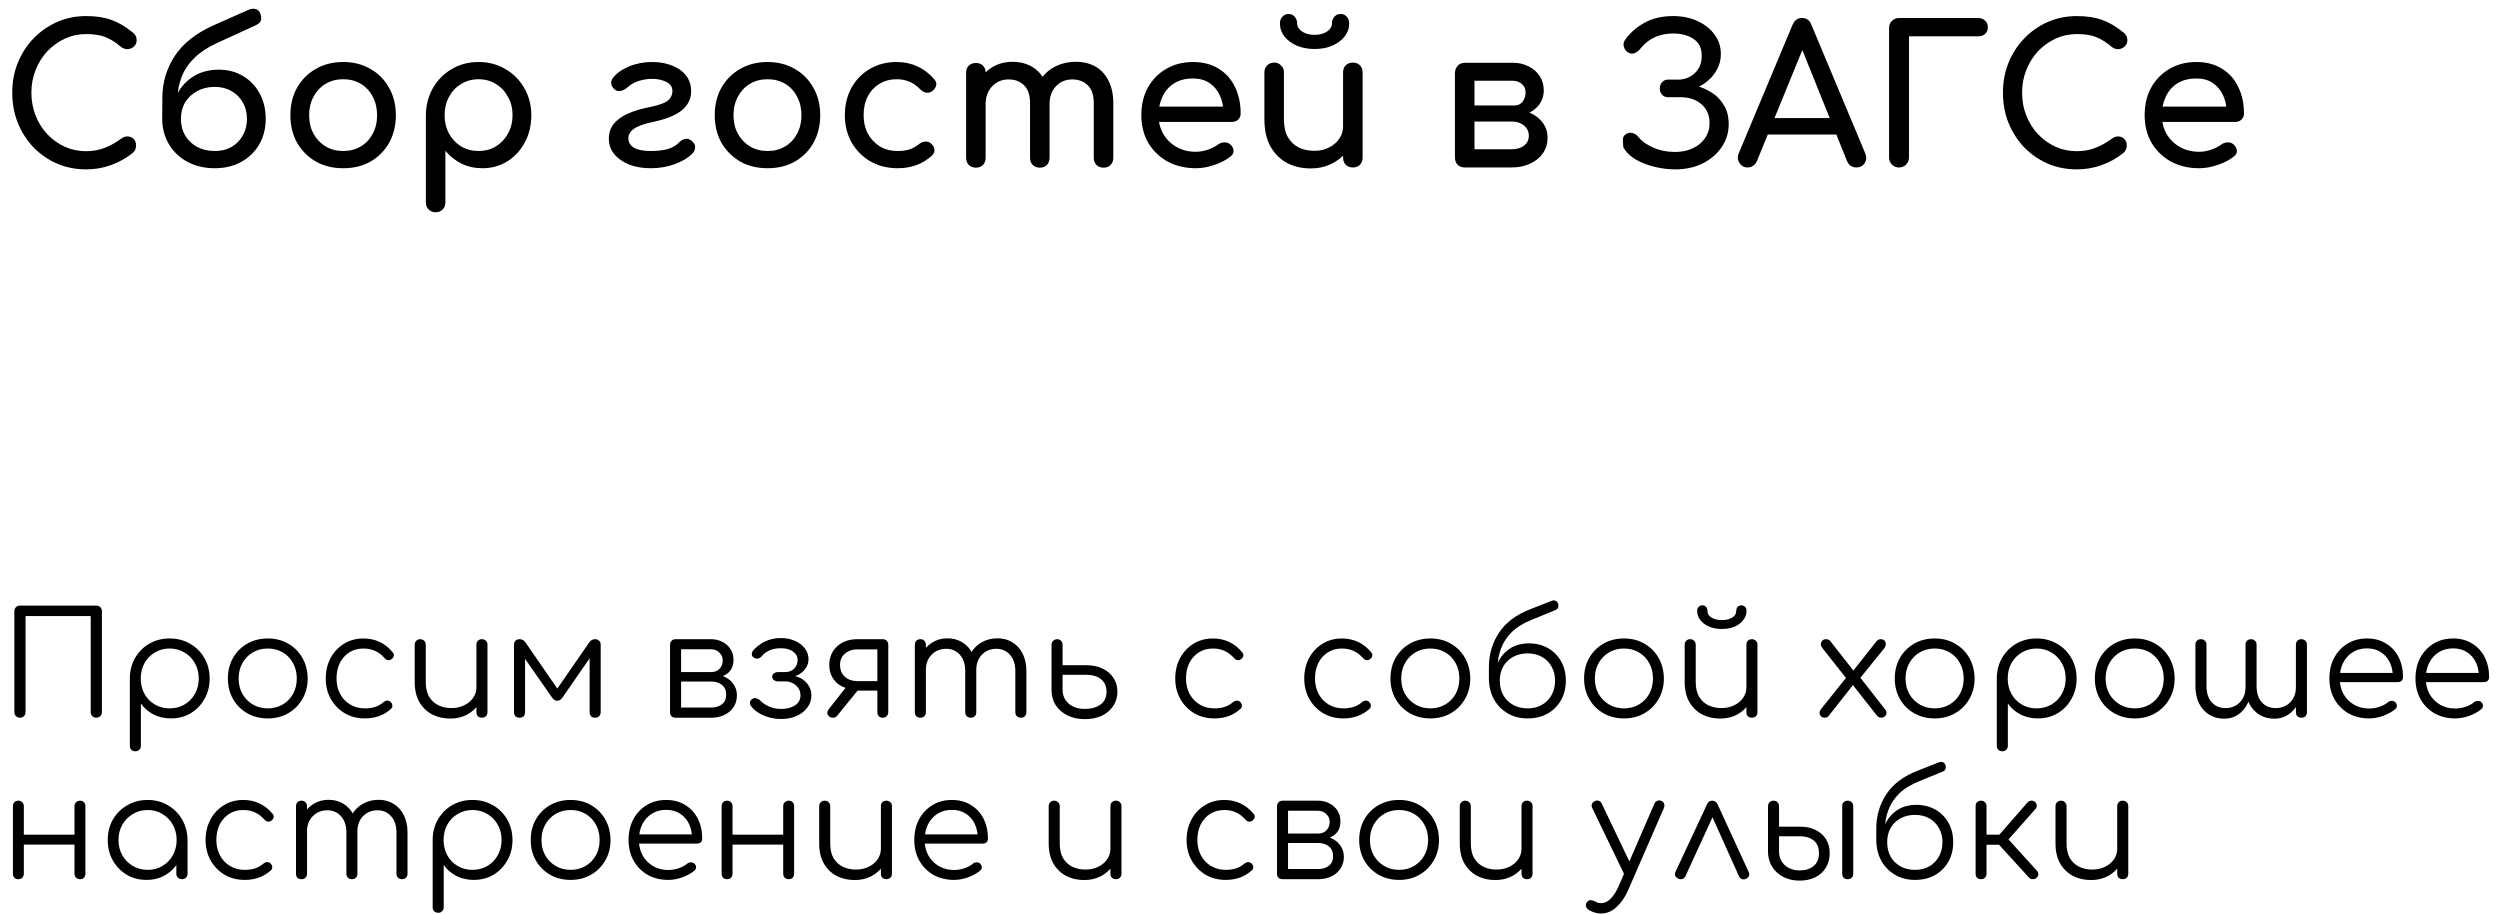 <?xml version="1.0" encoding="UTF-8"?> <svg xmlns="http://www.w3.org/2000/svg" width="418" height="153" viewBox="0 0 418 153" fill="none"><path d="M3.336 120C3.064 120 2.84 119.912 2.664 119.736C2.488 119.56 2.4 119.336 2.4 119.064L2.4 102.192C2.4 101.92 2.488 101.696 2.664 101.52C2.84 101.344 3.064 101.256 3.336 101.256H16.104C16.376 101.256 16.6 101.344 16.776 101.52C16.952 101.696 17.04 101.92 17.04 102.192V119.064C17.04 119.336 16.952 119.56 16.776 119.736C16.6 119.912 16.376 120 16.104 120C15.832 120 15.608 119.912 15.432 119.736C15.256 119.56 15.168 119.336 15.168 119.064V103.008H4.272L4.272 119.064C4.272 119.336 4.184 119.56 4.008 119.736C3.832 119.912 3.608 120 3.336 120ZM22.646 125.616C22.358 125.616 22.126 125.528 21.95 125.352C21.79 125.192 21.71 124.968 21.71 124.68V113.352C21.726 112.104 22.022 110.984 22.598 109.992C23.19 108.984 23.982 108.192 24.974 107.616C25.982 107.04 27.11 106.752 28.358 106.752C29.638 106.752 30.782 107.048 31.79 107.64C32.798 108.216 33.59 109.008 34.166 110.016C34.758 111.024 35.054 112.168 35.054 113.448C35.054 114.712 34.766 115.848 34.19 116.856C33.63 117.864 32.862 118.664 31.886 119.256C30.91 119.832 29.806 120.12 28.574 120.12C27.502 120.12 26.526 119.896 25.646 119.448C24.782 118.984 24.086 118.376 23.558 117.624V124.68C23.558 124.968 23.47 125.192 23.294 125.352C23.134 125.528 22.918 125.616 22.646 125.616ZM28.358 118.44C29.286 118.44 30.118 118.224 30.854 117.792C31.59 117.36 32.166 116.768 32.582 116.016C33.014 115.248 33.23 114.392 33.23 113.448C33.23 112.488 33.014 111.632 32.582 110.88C32.166 110.128 31.59 109.536 30.854 109.104C30.118 108.656 29.286 108.432 28.358 108.432C27.446 108.432 26.622 108.656 25.886 109.104C25.15 109.536 24.574 110.128 24.158 110.88C23.742 111.632 23.534 112.488 23.534 113.448C23.534 114.392 23.742 115.248 24.158 116.016C24.574 116.768 25.15 117.36 25.886 117.792C26.622 118.224 27.446 118.44 28.358 118.44ZM44.774 120.12C43.494 120.12 42.35 119.832 41.342 119.256C40.334 118.68 39.542 117.888 38.966 116.88C38.39 115.872 38.102 114.728 38.102 113.448C38.102 112.152 38.39 111 38.966 109.992C39.542 108.984 40.334 108.192 41.342 107.616C42.35 107.04 43.494 106.752 44.774 106.752C46.054 106.752 47.19 107.04 48.182 107.616C49.19 108.192 49.982 108.984 50.558 109.992C51.134 111 51.43 112.152 51.446 113.448C51.446 114.728 51.15 115.872 50.558 116.88C49.982 117.888 49.19 118.68 48.182 119.256C47.19 119.832 46.054 120.12 44.774 120.12ZM44.774 118.44C45.702 118.44 46.534 118.224 47.27 117.792C48.006 117.36 48.582 116.768 48.998 116.016C49.414 115.264 49.622 114.408 49.622 113.448C49.622 112.488 49.414 111.632 48.998 110.88C48.582 110.112 48.006 109.512 47.27 109.08C46.534 108.648 45.702 108.432 44.774 108.432C43.846 108.432 43.014 108.648 42.278 109.08C41.542 109.512 40.958 110.112 40.526 110.88C40.11 111.632 39.902 112.488 39.902 113.448C39.902 114.408 40.11 115.264 40.526 116.016C40.958 116.768 41.542 117.36 42.278 117.792C43.014 118.224 43.846 118.44 44.774 118.44ZM61.017 120.12C59.753 120.12 58.625 119.832 57.633 119.256C56.657 118.664 55.881 117.864 55.305 116.856C54.745 115.848 54.465 114.712 54.465 113.448C54.465 112.168 54.737 111.024 55.281 110.016C55.825 109.008 56.569 108.216 57.513 107.64C58.457 107.048 59.545 106.752 60.777 106.752C61.753 106.752 62.649 106.944 63.465 107.328C64.297 107.712 65.025 108.288 65.649 109.056C65.825 109.248 65.889 109.456 65.841 109.68C65.793 109.888 65.657 110.072 65.433 110.232C65.257 110.36 65.057 110.408 64.833 110.376C64.625 110.328 64.441 110.208 64.281 110.016C63.353 108.96 62.185 108.432 60.777 108.432C59.881 108.432 59.089 108.648 58.401 109.08C57.729 109.512 57.201 110.104 56.817 110.856C56.449 111.608 56.265 112.472 56.265 113.448C56.265 114.408 56.465 115.264 56.865 116.016C57.265 116.768 57.825 117.36 58.545 117.792C59.265 118.224 60.089 118.44 61.017 118.44C61.641 118.44 62.209 118.36 62.721 118.2C63.249 118.024 63.713 117.76 64.113 117.408C64.305 117.248 64.505 117.16 64.713 117.144C64.921 117.128 65.113 117.192 65.289 117.336C65.481 117.512 65.585 117.712 65.601 117.936C65.633 118.16 65.561 118.352 65.385 118.512C64.217 119.584 62.761 120.12 61.017 120.12ZM75.29 120.144C74.153 120.144 73.138 119.912 72.242 119.448C71.346 118.968 70.633 118.272 70.106 117.36C69.594 116.448 69.338 115.336 69.338 114.024V107.784C69.338 107.528 69.425 107.312 69.602 107.136C69.778 106.96 69.993 106.872 70.249 106.872C70.522 106.872 70.746 106.96 70.921 107.136C71.097 107.312 71.186 107.528 71.186 107.784V114.024C71.186 115.016 71.37 115.832 71.737 116.472C72.121 117.112 72.633 117.592 73.273 117.912C73.93 118.232 74.665 118.392 75.481 118.392C76.266 118.392 76.969 118.24 77.594 117.936C78.234 117.632 78.737 117.216 79.106 116.688C79.474 116.16 79.657 115.56 79.657 114.888H80.978C80.93 115.896 80.65 116.8 80.138 117.6C79.641 118.384 78.969 119.008 78.121 119.472C77.273 119.92 76.329 120.144 75.29 120.144ZM80.57 120C80.297 120 80.073 119.92 79.897 119.76C79.737 119.584 79.657 119.352 79.657 119.064V107.784C79.657 107.512 79.737 107.296 79.897 107.136C80.073 106.96 80.297 106.872 80.57 106.872C80.841 106.872 81.066 106.96 81.242 107.136C81.418 107.296 81.505 107.512 81.505 107.784V119.064C81.505 119.352 81.418 119.584 81.242 119.76C81.066 119.92 80.841 120 80.57 120ZM86.876 120C86.588 120 86.356 119.92 86.18 119.76C86.02 119.584 85.94 119.352 85.94 119.064V107.808C85.94 107.52 86.02 107.296 86.18 107.136C86.356 106.96 86.588 106.872 86.876 106.872C87.292 106.872 87.628 107.064 87.884 107.448L93.188 115.128L98.492 107.448C98.748 107.064 99.084 106.872 99.5 106.872C99.788 106.872 100.012 106.96 100.172 107.136C100.348 107.296 100.436 107.52 100.436 107.808V119.064C100.436 119.352 100.348 119.584 100.172 119.76C100.012 119.92 99.788 120 99.5 120C99.212 120 98.988 119.92 98.828 119.76C98.668 119.584 98.588 119.352 98.588 119.064V109.008L99.188 109.2L94.052 116.616C93.796 116.984 93.5 117.168 93.164 117.168C92.828 117.168 92.54 116.984 92.3 116.616L87.164 109.272L87.788 109.08V119.064C87.788 119.352 87.708 119.584 87.548 119.76C87.388 119.92 87.164 120 86.876 120ZM112.967 120C112.679 120 112.447 119.92 112.271 119.76C112.111 119.584 112.031 119.352 112.031 119.064V107.784C112.047 107.512 112.135 107.296 112.295 107.136C112.471 106.96 112.695 106.872 112.967 106.872C113.239 106.872 113.455 106.96 113.615 107.136C113.791 107.296 113.879 107.52 113.879 107.808V112.368H118.943V112.704C119.775 112.704 120.511 112.856 121.151 113.16C121.807 113.464 122.311 113.888 122.663 114.432C123.031 114.96 123.215 115.568 123.215 116.256C123.215 116.992 123.031 117.64 122.663 118.2C122.311 118.76 121.807 119.2 121.151 119.52C120.511 119.84 119.775 120 118.943 120H112.967ZM113.879 118.296H118.943C119.663 118.296 120.255 118.112 120.719 117.744C121.183 117.376 121.415 116.848 121.415 116.16C121.415 115.44 121.183 114.896 120.719 114.528C120.255 114.144 119.663 113.952 118.943 113.952H113.879V118.296ZM116.567 113.4V112.368H118.943C119.503 112.368 119.959 112.184 120.311 111.816C120.663 111.448 120.839 110.976 120.839 110.4C120.839 109.888 120.647 109.456 120.263 109.104C119.895 108.736 119.423 108.552 118.847 108.552H112.991V106.872H118.847C119.583 106.872 120.231 107.024 120.791 107.328C121.367 107.616 121.815 108.016 122.135 108.528C122.471 109.04 122.639 109.632 122.639 110.304C122.639 111.344 122.287 112.12 121.583 112.632C120.895 113.144 120.015 113.4 118.943 113.4H116.567ZM130.624 120.216C129.936 120.216 129.264 120.128 128.608 119.952C127.952 119.76 127.36 119.504 126.832 119.184C126.304 118.848 125.888 118.48 125.584 118.08C125.424 117.872 125.36 117.648 125.392 117.408C125.44 117.168 125.584 116.976 125.824 116.832C126 116.72 126.208 116.696 126.448 116.76C126.704 116.808 126.912 116.92 127.072 117.096C127.472 117.512 127.976 117.856 128.584 118.128C129.192 118.4 129.864 118.536 130.6 118.536C131.56 118.536 132.336 118.336 132.928 117.936C133.536 117.536 133.84 116.968 133.84 116.232C133.84 115.592 133.6 115.056 133.12 114.624C132.656 114.192 132.072 113.96 131.368 113.928H130.144C129.84 113.928 129.592 113.856 129.4 113.712C129.208 113.552 129.112 113.36 129.112 113.136C129.112 112.912 129.208 112.728 129.4 112.584C129.592 112.44 129.84 112.368 130.144 112.368H131.368C131.96 112.352 132.44 112.152 132.808 111.768C133.176 111.384 133.36 110.912 133.36 110.352C133.36 109.776 133.104 109.304 132.592 108.936C132.096 108.568 131.424 108.384 130.576 108.384C129.792 108.384 129.136 108.512 128.608 108.768C128.08 109.024 127.656 109.352 127.336 109.752C127.16 109.944 126.952 110.064 126.712 110.112C126.488 110.144 126.272 110.096 126.064 109.968C125.856 109.856 125.736 109.68 125.704 109.44C125.688 109.2 125.76 108.976 125.92 108.768C126.432 108.176 127.08 107.68 127.864 107.28C128.664 106.88 129.56 106.68 130.552 106.68C131.448 106.68 132.24 106.84 132.928 107.16C133.632 107.464 134.184 107.888 134.584 108.432C134.984 108.96 135.184 109.552 135.184 110.208C135.184 110.736 135.04 111.224 134.752 111.672C134.48 112.104 134.104 112.464 133.624 112.752C133.16 113.024 132.64 113.184 132.064 113.232V112.968C132.736 112.968 133.344 113.112 133.888 113.4C134.432 113.688 134.864 114.088 135.184 114.6C135.504 115.096 135.664 115.656 135.664 116.28C135.664 117.032 135.44 117.704 134.992 118.296C134.56 118.888 133.96 119.36 133.192 119.712C132.44 120.048 131.584 120.216 130.624 120.216ZM147.584 120C147.328 120 147.112 119.92 146.936 119.76C146.776 119.584 146.696 119.352 146.696 119.064V115.464H142.856V115.224C142.04 115.224 141.312 115.056 140.672 114.72C140.032 114.368 139.536 113.888 139.184 113.28C138.832 112.672 138.656 111.968 138.656 111.168C138.656 110.336 138.848 109.6 139.232 108.96C139.632 108.304 140.184 107.792 140.888 107.424C141.592 107.056 142.4 106.872 143.312 106.872H147.584C147.872 106.872 148.096 106.96 148.256 107.136C148.432 107.296 148.52 107.52 148.52 107.808V119.088C148.504 119.36 148.408 119.584 148.232 119.76C148.072 119.92 147.856 120 147.584 120ZM138.608 119.76C138.416 119.584 138.32 119.392 138.32 119.184C138.336 118.976 138.416 118.776 138.56 118.584L141.92 114.312L144.296 114.36L139.976 119.664C139.784 119.904 139.544 120.016 139.256 120C138.984 120 138.768 119.92 138.608 119.76ZM143.312 113.88H146.696V108.576H143.312C142.496 108.576 141.816 108.816 141.272 109.296C140.728 109.76 140.456 110.384 140.456 111.168C140.456 112.016 140.728 112.68 141.272 113.16C141.816 113.64 142.496 113.88 143.312 113.88ZM170.698 120C170.426 120 170.202 119.92 170.026 119.76C169.85 119.584 169.762 119.36 169.762 119.088V112.176C169.762 111.04 169.466 110.144 168.874 109.488C168.282 108.816 167.522 108.48 166.594 108.48C165.602 108.48 164.786 108.816 164.146 109.488C163.522 110.144 163.218 111.024 163.234 112.128H161.578C161.594 111.056 161.826 110.112 162.274 109.296C162.722 108.48 163.338 107.848 164.122 107.4C164.906 106.952 165.794 106.728 166.786 106.728C167.73 106.728 168.562 106.952 169.282 107.4C170.018 107.848 170.586 108.48 170.986 109.296C171.402 110.112 171.61 111.072 171.61 112.176V119.088C171.61 119.36 171.522 119.584 171.346 119.76C171.186 119.92 170.97 120 170.698 120ZM153.898 120C153.61 120 153.378 119.92 153.202 119.76C153.042 119.584 152.962 119.36 152.962 119.088V107.808C152.962 107.536 153.042 107.312 153.202 107.136C153.378 106.96 153.61 106.872 153.898 106.872C154.17 106.872 154.386 106.96 154.546 107.136C154.722 107.312 154.81 107.536 154.81 107.808V119.088C154.81 119.36 154.722 119.584 154.546 119.76C154.386 119.92 154.17 120 153.898 120ZM162.322 120C162.05 120 161.826 119.92 161.65 119.76C161.474 119.584 161.386 119.36 161.386 119.088V112.176C161.386 111.04 161.09 110.144 160.498 109.488C159.906 108.816 159.146 108.48 158.218 108.48C157.226 108.48 156.41 108.808 155.77 109.464C155.13 110.104 154.81 110.944 154.81 111.984H153.49C153.522 110.96 153.746 110.056 154.162 109.272C154.594 108.472 155.178 107.848 155.914 107.4C156.65 106.952 157.482 106.728 158.41 106.728C159.354 106.728 160.186 106.952 160.906 107.4C161.642 107.848 162.21 108.48 162.61 109.296C163.026 110.112 163.234 111.072 163.234 112.176V119.088C163.234 119.36 163.146 119.584 162.97 119.76C162.81 119.92 162.594 120 162.322 120ZM181.384 120.24C180.28 120.24 179.312 120.032 178.48 119.616C177.648 119.2 176.992 118.632 176.512 117.912C176.048 117.176 175.816 116.32 175.816 115.344V107.784C175.832 107.512 175.928 107.296 176.104 107.136C176.28 106.96 176.496 106.872 176.752 106.872C177.008 106.872 177.224 106.96 177.4 107.136C177.576 107.312 177.664 107.536 177.664 107.808V111.216H181.576C182.616 111.216 183.528 111.4 184.312 111.768C185.112 112.136 185.728 112.656 186.16 113.328C186.608 114 186.832 114.776 186.832 115.656C186.832 116.536 186.6 117.328 186.136 118.032C185.688 118.72 185.056 119.264 184.24 119.664C183.424 120.048 182.472 120.24 181.384 120.24ZM181.384 118.536C182.424 118.536 183.288 118.296 183.976 117.816C184.664 117.336 185.008 116.616 185.008 115.656C185.008 114.76 184.704 114.064 184.096 113.568C183.488 113.072 182.648 112.824 181.576 112.824H177.664V115.344C177.664 115.952 177.816 116.504 178.12 117C178.44 117.48 178.872 117.856 179.416 118.128C179.976 118.4 180.632 118.536 181.384 118.536ZM203.053 120.12C201.789 120.12 200.661 119.832 199.669 119.256C198.693 118.664 197.917 117.864 197.341 116.856C196.781 115.848 196.501 114.712 196.501 113.448C196.501 112.168 196.773 111.024 197.317 110.016C197.861 109.008 198.605 108.216 199.549 107.64C200.493 107.048 201.581 106.752 202.813 106.752C203.789 106.752 204.685 106.944 205.501 107.328C206.333 107.712 207.061 108.288 207.685 109.056C207.861 109.248 207.925 109.456 207.877 109.68C207.829 109.888 207.693 110.072 207.469 110.232C207.293 110.36 207.093 110.408 206.869 110.376C206.661 110.328 206.477 110.208 206.317 110.016C205.389 108.96 204.221 108.432 202.813 108.432C201.917 108.432 201.125 108.648 200.437 109.08C199.765 109.512 199.237 110.104 198.853 110.856C198.485 111.608 198.301 112.472 198.301 113.448C198.301 114.408 198.501 115.264 198.901 116.016C199.301 116.768 199.861 117.36 200.581 117.792C201.301 118.224 202.125 118.44 203.053 118.44C203.677 118.44 204.245 118.36 204.757 118.2C205.285 118.024 205.749 117.76 206.149 117.408C206.341 117.248 206.541 117.16 206.749 117.144C206.957 117.128 207.149 117.192 207.325 117.336C207.517 117.512 207.621 117.712 207.637 117.936C207.669 118.16 207.597 118.352 207.421 118.512C206.253 119.584 204.797 120.12 203.053 120.12ZM224.621 120.12C223.357 120.12 222.229 119.832 221.237 119.256C220.261 118.664 219.485 117.864 218.909 116.856C218.349 115.848 218.069 114.712 218.069 113.448C218.069 112.168 218.341 111.024 218.885 110.016C219.429 109.008 220.173 108.216 221.117 107.64C222.061 107.048 223.149 106.752 224.381 106.752C225.357 106.752 226.253 106.944 227.069 107.328C227.901 107.712 228.629 108.288 229.253 109.056C229.429 109.248 229.493 109.456 229.445 109.68C229.397 109.888 229.261 110.072 229.037 110.232C228.861 110.36 228.661 110.408 228.437 110.376C228.229 110.328 228.045 110.208 227.885 110.016C226.957 108.96 225.789 108.432 224.381 108.432C223.485 108.432 222.693 108.648 222.005 109.08C221.333 109.512 220.805 110.104 220.421 110.856C220.053 111.608 219.869 112.472 219.869 113.448C219.869 114.408 220.069 115.264 220.469 116.016C220.869 116.768 221.429 117.36 222.149 117.792C222.869 118.224 223.693 118.44 224.621 118.44C225.245 118.44 225.813 118.36 226.325 118.2C226.853 118.024 227.317 117.76 227.717 117.408C227.909 117.248 228.109 117.16 228.317 117.144C228.525 117.128 228.717 117.192 228.893 117.336C229.085 117.512 229.189 117.712 229.205 117.936C229.237 118.16 229.165 118.352 228.989 118.512C227.821 119.584 226.365 120.12 224.621 120.12ZM239.158 120.12C237.878 120.12 236.734 119.832 235.726 119.256C234.718 118.68 233.926 117.888 233.35 116.88C232.774 115.872 232.486 114.728 232.486 113.448C232.486 112.152 232.774 111 233.35 109.992C233.926 108.984 234.718 108.192 235.726 107.616C236.734 107.04 237.878 106.752 239.158 106.752C240.438 106.752 241.574 107.04 242.566 107.616C243.574 108.192 244.366 108.984 244.942 109.992C245.518 111 245.814 112.152 245.83 113.448C245.83 114.728 245.534 115.872 244.942 116.88C244.366 117.888 243.574 118.68 242.566 119.256C241.574 119.832 240.438 120.12 239.158 120.12ZM239.158 118.44C240.086 118.44 240.918 118.224 241.654 117.792C242.39 117.36 242.966 116.768 243.382 116.016C243.798 115.264 244.006 114.408 244.006 113.448C244.006 112.488 243.798 111.632 243.382 110.88C242.966 110.112 242.39 109.512 241.654 109.08C240.918 108.648 240.086 108.432 239.158 108.432C238.23 108.432 237.398 108.648 236.662 109.08C235.926 109.512 235.342 110.112 234.91 110.88C234.494 111.632 234.286 112.488 234.286 113.448C234.286 114.408 234.494 115.264 234.91 116.016C235.342 116.768 235.926 117.36 236.662 117.792C237.398 118.224 238.23 118.44 239.158 118.44ZM255.424 120.12C254.16 120.12 253.04 119.832 252.064 119.256C251.088 118.68 250.32 117.888 249.76 116.88C249.216 115.856 248.944 114.688 248.944 113.376H249.928C249.928 112.24 250.168 111.24 250.648 110.376C251.144 109.496 251.816 108.808 252.664 108.312C253.528 107.816 254.512 107.568 255.616 107.568C256.816 107.568 257.88 107.832 258.808 108.36C259.752 108.888 260.488 109.624 261.016 110.568C261.544 111.512 261.808 112.592 261.808 113.808C261.808 115.04 261.536 116.136 260.992 117.096C260.448 118.04 259.696 118.784 258.736 119.328C257.776 119.856 256.672 120.12 255.424 120.12ZM255.424 118.44C256.32 118.44 257.112 118.248 257.8 117.864C258.488 117.464 259.024 116.92 259.408 116.232C259.808 115.528 260.008 114.72 260.008 113.808C260.008 112.912 259.808 112.12 259.408 111.432C259.024 110.744 258.488 110.208 257.8 109.824C257.112 109.44 256.32 109.248 255.424 109.248C254.512 109.248 253.704 109.44 253 109.824C252.296 110.208 251.744 110.744 251.344 111.432C250.96 112.12 250.768 112.912 250.768 113.808C250.768 114.72 250.96 115.528 251.344 116.232C251.744 116.92 252.296 117.464 253 117.864C253.704 118.248 254.512 118.44 255.424 118.44ZM248.944 113.448V111.48C248.96 109.352 249.528 107.448 250.648 105.768C251.768 104.072 253.512 102.768 255.88 101.856L259.408 100.464C259.664 100.368 259.888 100.36 260.08 100.44C260.272 100.52 260.416 100.68 260.512 100.92C260.592 101.176 260.592 101.4 260.512 101.592C260.448 101.784 260.264 101.936 259.96 102.048L256.216 103.584C254.808 104.128 253.672 104.816 252.808 105.648C251.96 106.48 251.344 107.416 250.96 108.456C250.576 109.48 250.384 110.568 250.384 111.72L250.408 113.448H248.944ZM271.53 120.12C270.25 120.12 269.106 119.832 268.098 119.256C267.09 118.68 266.298 117.888 265.722 116.88C265.146 115.872 264.858 114.728 264.858 113.448C264.858 112.152 265.146 111 265.722 109.992C266.298 108.984 267.09 108.192 268.098 107.616C269.106 107.04 270.25 106.752 271.53 106.752C272.81 106.752 273.946 107.04 274.938 107.616C275.946 108.192 276.738 108.984 277.314 109.992C277.89 111 278.186 112.152 278.202 113.448C278.202 114.728 277.906 115.872 277.314 116.88C276.738 117.888 275.946 118.68 274.938 119.256C273.946 119.832 272.81 120.12 271.53 120.12ZM271.53 118.44C272.458 118.44 273.29 118.224 274.026 117.792C274.762 117.36 275.338 116.768 275.754 116.016C276.17 115.264 276.378 114.408 276.378 113.448C276.378 112.488 276.17 111.632 275.754 110.88C275.338 110.112 274.762 109.512 274.026 109.08C273.29 108.648 272.458 108.432 271.53 108.432C270.602 108.432 269.77 108.648 269.034 109.08C268.298 109.512 267.714 110.112 267.282 110.88C266.866 111.632 266.658 112.488 266.658 113.448C266.658 114.408 266.866 115.264 267.282 116.016C267.714 116.768 268.298 117.36 269.034 117.792C269.77 118.224 270.602 118.44 271.53 118.44ZM287.629 120.144C286.493 120.144 285.477 119.912 284.581 119.448C283.685 118.968 282.973 118.272 282.445 117.36C281.933 116.448 281.677 115.336 281.677 114.024V107.784C281.677 107.528 281.765 107.312 281.941 107.136C282.117 106.96 282.333 106.872 282.589 106.872C282.861 106.872 283.085 106.96 283.261 107.136C283.437 107.312 283.525 107.528 283.525 107.784V114.024C283.525 115.016 283.709 115.832 284.077 116.472C284.461 117.112 284.973 117.592 285.613 117.912C286.269 118.232 287.005 118.392 287.821 118.392C288.605 118.392 289.309 118.24 289.933 117.936C290.573 117.632 291.077 117.216 291.445 116.688C291.813 116.16 291.997 115.56 291.997 114.888H293.317C293.269 115.896 292.989 116.8 292.477 117.6C291.981 118.384 291.309 119.008 290.461 119.472C289.613 119.92 288.669 120.144 287.629 120.144ZM292.909 120C292.637 120 292.413 119.92 292.237 119.76C292.077 119.584 291.997 119.352 291.997 119.064V107.784C291.997 107.512 292.077 107.296 292.237 107.136C292.413 106.96 292.637 106.872 292.909 106.872C293.181 106.872 293.405 106.96 293.581 107.136C293.757 107.296 293.845 107.512 293.845 107.784V119.064C293.845 119.352 293.757 119.584 293.581 119.76C293.405 119.92 293.181 120 292.909 120ZM287.893 105.168C287.109 105.168 286.405 105.04 285.781 104.784C285.157 104.512 284.661 104.144 284.293 103.68C283.941 103.216 283.765 102.696 283.765 102.12C283.765 101.864 283.845 101.648 284.005 101.472C284.181 101.296 284.389 101.208 284.629 101.208C284.885 101.208 285.093 101.296 285.253 101.472C285.413 101.648 285.493 101.888 285.493 102.192C285.493 102.64 285.725 103 286.189 103.272C286.653 103.544 287.221 103.68 287.893 103.68C288.581 103.68 289.149 103.544 289.597 103.272C290.061 103 290.293 102.64 290.293 102.192C290.293 101.888 290.373 101.648 290.533 101.472C290.709 101.296 290.917 101.208 291.157 101.208C291.413 101.208 291.621 101.296 291.781 101.472C291.941 101.648 292.021 101.864 292.021 102.12C292.021 102.696 291.837 103.216 291.469 103.68C291.117 104.144 290.629 104.512 290.005 104.784C289.381 105.04 288.677 105.168 287.893 105.168ZM314.598 120C314.406 120 314.246 119.968 314.118 119.904C314.006 119.84 313.886 119.728 313.758 119.568L309.606 114.288L308.886 113.664L304.71 108.36C304.534 108.152 304.446 107.936 304.446 107.712C304.462 107.488 304.542 107.296 304.686 107.136C304.83 106.96 305.038 106.872 305.31 106.872C305.582 106.872 305.814 106.968 306.006 107.16L310.038 112.32L310.686 112.848L315.15 118.56C315.358 118.816 315.446 119.056 315.414 119.28C315.382 119.504 315.278 119.68 315.102 119.808C314.942 119.936 314.774 120 314.598 120ZM305.094 120C304.838 120 304.63 119.92 304.47 119.76C304.326 119.6 304.246 119.408 304.23 119.184C304.23 118.96 304.318 118.744 304.494 118.536L308.91 113.016L309.942 114.384L305.742 119.712C305.598 119.904 305.382 120 305.094 120ZM310.71 113.76L309.534 112.56L313.686 107.304C313.798 107.144 313.918 107.032 314.046 106.968C314.19 106.904 314.334 106.872 314.478 106.872C314.75 106.872 314.958 106.96 315.102 107.136C315.246 107.296 315.31 107.496 315.294 107.736C315.294 107.96 315.214 108.176 315.054 108.384L310.71 113.76ZM323.479 120.12C322.199 120.12 321.055 119.832 320.047 119.256C319.039 118.68 318.247 117.888 317.671 116.88C317.095 115.872 316.807 114.728 316.807 113.448C316.807 112.152 317.095 111 317.671 109.992C318.247 108.984 319.039 108.192 320.047 107.616C321.055 107.04 322.199 106.752 323.479 106.752C324.759 106.752 325.895 107.04 326.887 107.616C327.895 108.192 328.687 108.984 329.263 109.992C329.839 111 330.135 112.152 330.151 113.448C330.151 114.728 329.855 115.872 329.263 116.88C328.687 117.888 327.895 118.68 326.887 119.256C325.895 119.832 324.759 120.12 323.479 120.12ZM323.479 118.44C324.407 118.44 325.239 118.224 325.975 117.792C326.711 117.36 327.287 116.768 327.703 116.016C328.119 115.264 328.327 114.408 328.327 113.448C328.327 112.488 328.119 111.632 327.703 110.88C327.287 110.112 326.711 109.512 325.975 109.08C325.239 108.648 324.407 108.432 323.479 108.432C322.551 108.432 321.719 108.648 320.983 109.08C320.247 109.512 319.663 110.112 319.231 110.88C318.815 111.632 318.607 112.488 318.607 113.448C318.607 114.408 318.815 115.264 319.231 116.016C319.663 116.768 320.247 117.36 320.983 117.792C321.719 118.224 322.551 118.44 323.479 118.44ZM334.801 125.616C334.513 125.616 334.281 125.528 334.105 125.352C333.945 125.192 333.865 124.968 333.865 124.68V113.352C333.881 112.104 334.177 110.984 334.753 109.992C335.345 108.984 336.137 108.192 337.129 107.616C338.137 107.04 339.265 106.752 340.513 106.752C341.793 106.752 342.937 107.048 343.945 107.64C344.953 108.216 345.745 109.008 346.321 110.016C346.913 111.024 347.209 112.168 347.209 113.448C347.209 114.712 346.921 115.848 346.345 116.856C345.785 117.864 345.017 118.664 344.041 119.256C343.065 119.832 341.961 120.12 340.729 120.12C339.657 120.12 338.681 119.896 337.801 119.448C336.937 118.984 336.241 118.376 335.713 117.624V124.68C335.713 124.968 335.625 125.192 335.449 125.352C335.289 125.528 335.073 125.616 334.801 125.616ZM340.513 118.44C341.441 118.44 342.273 118.224 343.009 117.792C343.745 117.36 344.321 116.768 344.737 116.016C345.169 115.248 345.385 114.392 345.385 113.448C345.385 112.488 345.169 111.632 344.737 110.88C344.321 110.128 343.745 109.536 343.009 109.104C342.273 108.656 341.441 108.432 340.513 108.432C339.601 108.432 338.777 108.656 338.041 109.104C337.305 109.536 336.729 110.128 336.313 110.88C335.897 111.632 335.689 112.488 335.689 113.448C335.689 114.392 335.897 115.248 336.313 116.016C336.729 116.768 337.305 117.36 338.041 117.792C338.777 118.224 339.601 118.44 340.513 118.44ZM356.93 120.12C355.65 120.12 354.506 119.832 353.498 119.256C352.49 118.68 351.698 117.888 351.122 116.88C350.546 115.872 350.258 114.728 350.258 113.448C350.258 112.152 350.546 111 351.122 109.992C351.698 108.984 352.49 108.192 353.498 107.616C354.506 107.04 355.65 106.752 356.93 106.752C358.21 106.752 359.346 107.04 360.338 107.616C361.346 108.192 362.138 108.984 362.714 109.992C363.29 111 363.586 112.152 363.602 113.448C363.602 114.728 363.306 115.872 362.714 116.88C362.138 117.888 361.346 118.68 360.338 119.256C359.346 119.832 358.21 120.12 356.93 120.12ZM356.93 118.44C357.858 118.44 358.69 118.224 359.426 117.792C360.162 117.36 360.738 116.768 361.154 116.016C361.57 115.264 361.778 114.408 361.778 113.448C361.778 112.488 361.57 111.632 361.154 110.88C360.738 110.112 360.162 109.512 359.426 109.08C358.69 108.648 357.858 108.432 356.93 108.432C356.002 108.432 355.17 108.648 354.434 109.08C353.698 109.512 353.114 110.112 352.682 110.88C352.266 111.632 352.058 112.488 352.058 113.448C352.058 114.408 352.266 115.264 352.682 116.016C353.114 116.768 353.698 117.36 354.434 117.792C355.17 118.224 356.002 118.44 356.93 118.44ZM380.276 120.168C379.332 120.168 378.492 119.944 377.756 119.496C377.036 119.048 376.468 118.416 376.052 117.6C375.652 116.784 375.452 115.824 375.452 114.72V107.808C375.452 107.52 375.532 107.296 375.692 107.136C375.868 106.96 376.092 106.872 376.364 106.872C376.636 106.872 376.86 106.96 377.036 107.136C377.212 107.296 377.3 107.52 377.3 107.808V114.72C377.3 115.472 377.428 116.128 377.684 116.688C377.956 117.232 378.332 117.656 378.812 117.96C379.292 118.248 379.844 118.392 380.468 118.392C381.46 118.392 382.276 118.072 382.916 117.432C383.556 116.776 383.876 115.944 383.876 114.936L384.86 114.96C384.828 115.968 384.612 116.864 384.212 117.648C383.812 118.432 383.268 119.048 382.58 119.496C381.908 119.944 381.14 120.168 380.276 120.168ZM371.9 120.168C370.956 120.168 370.116 119.944 369.38 119.496C368.66 119.048 368.092 118.416 367.676 117.6C367.276 116.784 367.076 115.824 367.076 114.72V107.808C367.076 107.52 367.156 107.296 367.316 107.136C367.492 106.96 367.716 106.872 367.988 106.872C368.26 106.872 368.484 106.96 368.66 107.136C368.836 107.296 368.924 107.52 368.924 107.808V114.72C368.924 115.472 369.052 116.128 369.308 116.688C369.58 117.232 369.956 117.656 370.436 117.96C370.916 118.248 371.468 118.392 372.092 118.392C373.084 118.392 373.892 118.064 374.516 117.408C375.156 116.752 375.468 115.88 375.452 114.792H376.436C376.42 115.848 376.212 116.784 375.812 117.6C375.428 118.4 374.892 119.032 374.204 119.496C373.532 119.944 372.764 120.168 371.9 120.168ZM384.788 120C384.516 120 384.292 119.92 384.116 119.76C383.956 119.584 383.876 119.352 383.876 119.064V107.808C383.876 107.52 383.956 107.296 384.116 107.136C384.292 106.96 384.516 106.872 384.788 106.872C385.06 106.872 385.284 106.96 385.46 107.136C385.636 107.296 385.724 107.52 385.724 107.808V119.064C385.724 119.352 385.636 119.584 385.46 119.76C385.284 119.92 385.06 120 384.788 120ZM396.123 120.12C394.827 120.12 393.675 119.84 392.667 119.28C391.675 118.704 390.891 117.912 390.315 116.904C389.755 115.896 389.475 114.744 389.475 113.448C389.475 112.136 389.739 110.984 390.267 109.992C390.811 108.984 391.555 108.192 392.499 107.616C393.443 107.04 394.531 106.752 395.763 106.752C396.979 106.752 398.035 107.032 398.931 107.592C399.843 108.136 400.547 108.896 401.043 109.872C401.539 110.848 401.787 111.96 401.787 113.208C401.787 113.464 401.707 113.672 401.547 113.832C401.387 113.976 401.179 114.048 400.923 114.048H390.723V112.512H401.115L400.083 113.256C400.099 112.328 399.931 111.496 399.579 110.76C399.227 110.024 398.723 109.448 398.067 109.032C397.427 108.616 396.659 108.408 395.763 108.408C394.851 108.408 394.051 108.624 393.363 109.056C392.675 109.488 392.139 110.088 391.755 110.856C391.387 111.608 391.203 112.472 391.203 113.448C391.203 114.424 391.411 115.288 391.827 116.04C392.259 116.792 392.843 117.384 393.579 117.816C394.315 118.248 395.163 118.464 396.123 118.464C396.699 118.464 397.275 118.368 397.851 118.176C398.443 117.968 398.915 117.712 399.267 117.408C399.443 117.264 399.643 117.192 399.867 117.192C400.091 117.176 400.283 117.232 400.443 117.36C400.651 117.552 400.755 117.76 400.755 117.984C400.771 118.208 400.683 118.4 400.491 118.56C399.963 119.008 399.291 119.384 398.475 119.688C397.659 119.976 396.875 120.12 396.123 120.12ZM410.516 120.12C409.22 120.12 408.068 119.84 407.06 119.28C406.068 118.704 405.284 117.912 404.708 116.904C404.148 115.896 403.868 114.744 403.868 113.448C403.868 112.136 404.132 110.984 404.66 109.992C405.204 108.984 405.948 108.192 406.892 107.616C407.836 107.04 408.924 106.752 410.156 106.752C411.372 106.752 412.428 107.032 413.324 107.592C414.236 108.136 414.94 108.896 415.436 109.872C415.932 110.848 416.18 111.96 416.18 113.208C416.18 113.464 416.1 113.672 415.94 113.832C415.78 113.976 415.572 114.048 415.316 114.048H405.116V112.512H415.508L414.476 113.256C414.492 112.328 414.324 111.496 413.972 110.76C413.62 110.024 413.116 109.448 412.46 109.032C411.82 108.616 411.052 108.408 410.156 108.408C409.244 108.408 408.444 108.624 407.756 109.056C407.068 109.488 406.532 110.088 406.148 110.856C405.78 111.608 405.596 112.472 405.596 113.448C405.596 114.424 405.804 115.288 406.22 116.04C406.652 116.792 407.236 117.384 407.972 117.816C408.708 118.248 409.556 118.464 410.516 118.464C411.092 118.464 411.668 118.368 412.244 118.176C412.836 117.968 413.308 117.712 413.66 117.408C413.836 117.264 414.036 117.192 414.26 117.192C414.484 117.176 414.676 117.232 414.836 117.36C415.044 117.552 415.148 117.76 415.148 117.984C415.164 118.208 415.076 118.4 414.884 118.56C414.356 119.008 413.684 119.384 412.868 119.688C412.052 119.976 411.268 120.12 410.516 120.12ZM13.392 147C13.12 147 12.896 146.92 12.72 146.76C12.544 146.584 12.456 146.352 12.456 146.064V134.808C12.456 134.52 12.544 134.296 12.72 134.136C12.896 133.96 13.12 133.872 13.392 133.872C13.664 133.872 13.88 133.96 14.04 134.136C14.2 134.296 14.28 134.52 14.28 134.808V146.064C14.28 146.352 14.2 146.584 14.04 146.76C13.88 146.92 13.664 147 13.392 147ZM3.072 147C2.8 147 2.576 146.92 2.4 146.76C2.24 146.584 2.16 146.352 2.16 146.064L2.16 134.808C2.16 134.52 2.24 134.296 2.4 134.136C2.576 133.96 2.8 133.872 3.072 133.872C3.344 133.872 3.56 133.96 3.72 134.136C3.896 134.296 3.984 134.52 3.984 134.808L3.984 146.064C3.984 146.352 3.896 146.584 3.72 146.76C3.56 146.92 3.344 147 3.072 147ZM3.672 141.216V139.56H13.104V141.216H3.672ZM24.494 147.12C23.262 147.12 22.158 146.832 21.182 146.256C20.206 145.664 19.43 144.864 18.854 143.856C18.294 142.848 18.014 141.712 18.014 140.448C18.014 139.168 18.302 138.024 18.878 137.016C19.47 136.008 20.27 135.216 21.278 134.64C22.286 134.048 23.422 133.752 24.686 133.752C25.95 133.752 27.078 134.048 28.07 134.64C29.078 135.216 29.87 136.008 30.446 137.016C31.038 138.024 31.342 139.168 31.358 140.448L30.614 141.024C30.614 142.176 30.342 143.216 29.798 144.144C29.27 145.056 28.542 145.784 27.614 146.328C26.702 146.856 25.662 147.12 24.494 147.12ZM24.686 145.44C25.614 145.44 26.438 145.224 27.158 144.792C27.894 144.36 28.47 143.768 28.886 143.016C29.318 142.248 29.534 141.392 29.534 140.448C29.534 139.488 29.318 138.632 28.886 137.88C28.47 137.128 27.894 136.536 27.158 136.104C26.438 135.656 25.614 135.432 24.686 135.432C23.774 135.432 22.95 135.656 22.214 136.104C21.478 136.536 20.894 137.128 20.462 137.88C20.03 138.632 19.814 139.488 19.814 140.448C19.814 141.392 20.03 142.248 20.462 143.016C20.894 143.768 21.478 144.36 22.214 144.792C22.95 145.224 23.774 145.44 24.686 145.44ZM30.422 147C30.15 147 29.926 146.92 29.75 146.76C29.574 146.584 29.486 146.36 29.486 146.088V141.984L29.942 140.088L31.358 140.448V146.088C31.358 146.36 31.27 146.584 31.094 146.76C30.918 146.92 30.694 147 30.422 147ZM40.928 147.12C39.664 147.12 38.536 146.832 37.544 146.256C36.568 145.664 35.792 144.864 35.216 143.856C34.656 142.848 34.376 141.712 34.376 140.448C34.376 139.168 34.648 138.024 35.192 137.016C35.736 136.008 36.48 135.216 37.424 134.64C38.368 134.048 39.456 133.752 40.688 133.752C41.664 133.752 42.56 133.944 43.376 134.328C44.208 134.712 44.936 135.288 45.56 136.056C45.736 136.248 45.8 136.456 45.752 136.68C45.704 136.888 45.568 137.072 45.344 137.232C45.168 137.36 44.968 137.408 44.744 137.376C44.536 137.328 44.352 137.208 44.192 137.016C43.264 135.96 42.096 135.432 40.688 135.432C39.792 135.432 39 135.648 38.312 136.08C37.64 136.512 37.112 137.104 36.728 137.856C36.36 138.608 36.176 139.472 36.176 140.448C36.176 141.408 36.376 142.264 36.776 143.016C37.176 143.768 37.736 144.36 38.456 144.792C39.176 145.224 40 145.44 40.928 145.44C41.552 145.44 42.12 145.36 42.632 145.2C43.16 145.024 43.624 144.76 44.024 144.408C44.216 144.248 44.416 144.16 44.624 144.144C44.832 144.128 45.024 144.192 45.2 144.336C45.392 144.512 45.496 144.712 45.512 144.936C45.544 145.16 45.472 145.352 45.296 145.512C44.128 146.584 42.672 147.12 40.928 147.12ZM67.225 147C66.953 147 66.729 146.92 66.553 146.76C66.377 146.584 66.289 146.36 66.289 146.088V139.176C66.289 138.04 65.993 137.144 65.401 136.488C64.809 135.816 64.049 135.48 63.121 135.48C62.129 135.48 61.313 135.816 60.673 136.488C60.049 137.144 59.745 138.024 59.761 139.128H58.105C58.121 138.056 58.353 137.112 58.801 136.296C59.249 135.48 59.865 134.848 60.649 134.4C61.433 133.952 62.321 133.728 63.313 133.728C64.257 133.728 65.089 133.952 65.809 134.4C66.545 134.848 67.113 135.48 67.513 136.296C67.929 137.112 68.137 138.072 68.137 139.176V146.088C68.137 146.36 68.049 146.584 67.873 146.76C67.713 146.92 67.497 147 67.225 147ZM50.425 147C50.137 147 49.905 146.92 49.729 146.76C49.569 146.584 49.489 146.36 49.489 146.088V134.808C49.489 134.536 49.569 134.312 49.729 134.136C49.905 133.96 50.137 133.872 50.425 133.872C50.697 133.872 50.913 133.96 51.073 134.136C51.249 134.312 51.337 134.536 51.337 134.808V146.088C51.337 146.36 51.249 146.584 51.073 146.76C50.913 146.92 50.697 147 50.425 147ZM58.849 147C58.577 147 58.353 146.92 58.177 146.76C58.001 146.584 57.913 146.36 57.913 146.088V139.176C57.913 138.04 57.617 137.144 57.025 136.488C56.433 135.816 55.673 135.48 54.745 135.48C53.753 135.48 52.937 135.808 52.297 136.464C51.657 137.104 51.337 137.944 51.337 138.984H50.017C50.049 137.96 50.273 137.056 50.689 136.272C51.121 135.472 51.705 134.848 52.441 134.4C53.177 133.952 54.009 133.728 54.937 133.728C55.881 133.728 56.713 133.952 57.433 134.4C58.169 134.848 58.737 135.48 59.137 136.296C59.553 137.112 59.761 138.072 59.761 139.176V146.088C59.761 146.36 59.673 146.584 59.497 146.76C59.337 146.92 59.121 147 58.849 147ZM73.279 152.616C72.991 152.616 72.759 152.528 72.583 152.352C72.423 152.192 72.343 151.968 72.343 151.68V140.352C72.359 139.104 72.655 137.984 73.231 136.992C73.823 135.984 74.615 135.192 75.607 134.616C76.615 134.04 77.743 133.752 78.991 133.752C80.271 133.752 81.415 134.048 82.423 134.64C83.431 135.216 84.223 136.008 84.799 137.016C85.391 138.024 85.687 139.168 85.687 140.448C85.687 141.712 85.399 142.848 84.823 143.856C84.263 144.864 83.495 145.664 82.519 146.256C81.543 146.832 80.439 147.12 79.207 147.12C78.135 147.12 77.159 146.896 76.279 146.448C75.415 145.984 74.719 145.376 74.191 144.624V151.68C74.191 151.968 74.103 152.192 73.927 152.352C73.767 152.528 73.551 152.616 73.279 152.616ZM78.991 145.44C79.919 145.44 80.751 145.224 81.487 144.792C82.223 144.36 82.799 143.768 83.215 143.016C83.647 142.248 83.863 141.392 83.863 140.448C83.863 139.488 83.647 138.632 83.215 137.88C82.799 137.128 82.223 136.536 81.487 136.104C80.751 135.656 79.919 135.432 78.991 135.432C78.079 135.432 77.255 135.656 76.519 136.104C75.783 136.536 75.207 137.128 74.791 137.88C74.375 138.632 74.167 139.488 74.167 140.448C74.167 141.392 74.375 142.248 74.791 143.016C75.207 143.768 75.783 144.36 76.519 144.792C77.255 145.224 78.079 145.44 78.991 145.44ZM95.408 147.12C94.128 147.12 92.984 146.832 91.976 146.256C90.968 145.68 90.176 144.888 89.6 143.88C89.024 142.872 88.736 141.728 88.736 140.448C88.736 139.152 89.024 138 89.6 136.992C90.176 135.984 90.968 135.192 91.976 134.616C92.984 134.04 94.128 133.752 95.408 133.752C96.688 133.752 97.824 134.04 98.816 134.616C99.824 135.192 100.616 135.984 101.192 136.992C101.768 138 102.064 139.152 102.08 140.448C102.08 141.728 101.784 142.872 101.192 143.88C100.616 144.888 99.824 145.68 98.816 146.256C97.824 146.832 96.688 147.12 95.408 147.12ZM95.408 145.44C96.336 145.44 97.168 145.224 97.904 144.792C98.64 144.36 99.216 143.768 99.632 143.016C100.048 142.264 100.256 141.408 100.256 140.448C100.256 139.488 100.048 138.632 99.632 137.88C99.216 137.112 98.64 136.512 97.904 136.08C97.168 135.648 96.336 135.432 95.408 135.432C94.48 135.432 93.648 135.648 92.912 136.08C92.176 136.512 91.592 137.112 91.16 137.88C90.744 138.632 90.536 139.488 90.536 140.448C90.536 141.408 90.744 142.264 91.16 143.016C91.592 143.768 92.176 144.36 92.912 144.792C93.648 145.224 94.48 145.44 95.408 145.44ZM111.746 147.12C110.45 147.12 109.298 146.84 108.29 146.28C107.298 145.704 106.514 144.912 105.938 143.904C105.378 142.896 105.098 141.744 105.098 140.448C105.098 139.136 105.362 137.984 105.89 136.992C106.434 135.984 107.178 135.192 108.122 134.616C109.066 134.04 110.154 133.752 111.386 133.752C112.602 133.752 113.658 134.032 114.554 134.592C115.466 135.136 116.17 135.896 116.666 136.872C117.162 137.848 117.41 138.96 117.41 140.208C117.41 140.464 117.33 140.672 117.17 140.832C117.01 140.976 116.802 141.048 116.546 141.048H106.346V139.512H116.738L115.706 140.256C115.722 139.328 115.554 138.496 115.202 137.76C114.85 137.024 114.346 136.448 113.69 136.032C113.05 135.616 112.282 135.408 111.386 135.408C110.474 135.408 109.674 135.624 108.986 136.056C108.298 136.488 107.762 137.088 107.378 137.856C107.01 138.608 106.826 139.472 106.826 140.448C106.826 141.424 107.034 142.288 107.45 143.04C107.882 143.792 108.466 144.384 109.202 144.816C109.938 145.248 110.786 145.464 111.746 145.464C112.322 145.464 112.898 145.368 113.474 145.176C114.066 144.968 114.538 144.712 114.89 144.408C115.066 144.264 115.266 144.192 115.49 144.192C115.714 144.176 115.906 144.232 116.066 144.36C116.274 144.552 116.378 144.76 116.378 144.984C116.394 145.208 116.306 145.4 116.114 145.56C115.586 146.008 114.914 146.384 114.098 146.688C113.282 146.976 112.498 147.12 111.746 147.12ZM131.888 147C131.616 147 131.392 146.92 131.216 146.76C131.04 146.584 130.952 146.352 130.952 146.064V134.808C130.952 134.52 131.04 134.296 131.216 134.136C131.392 133.96 131.616 133.872 131.888 133.872C132.16 133.872 132.376 133.96 132.536 134.136C132.696 134.296 132.776 134.52 132.776 134.808V146.064C132.776 146.352 132.696 146.584 132.536 146.76C132.376 146.92 132.16 147 131.888 147ZM121.568 147C121.296 147 121.072 146.92 120.896 146.76C120.736 146.584 120.656 146.352 120.656 146.064V134.808C120.656 134.52 120.736 134.296 120.896 134.136C121.072 133.96 121.296 133.872 121.568 133.872C121.84 133.872 122.056 133.96 122.216 134.136C122.392 134.296 122.48 134.52 122.48 134.808V146.064C122.48 146.352 122.392 146.584 122.216 146.76C122.056 146.92 121.84 147 121.568 147ZM122.168 141.216V139.56H131.6V141.216H122.168ZM142.918 147.144C141.782 147.144 140.766 146.912 139.87 146.448C138.974 145.968 138.262 145.272 137.734 144.36C137.222 143.448 136.966 142.336 136.966 141.024V134.784C136.966 134.528 137.054 134.312 137.23 134.136C137.406 133.96 137.622 133.872 137.878 133.872C138.15 133.872 138.374 133.96 138.55 134.136C138.726 134.312 138.814 134.528 138.814 134.784V141.024C138.814 142.016 138.998 142.832 139.366 143.472C139.75 144.112 140.262 144.592 140.902 144.912C141.558 145.232 142.294 145.392 143.11 145.392C143.894 145.392 144.598 145.24 145.222 144.936C145.862 144.632 146.366 144.216 146.734 143.688C147.102 143.16 147.286 142.56 147.286 141.888H148.606C148.558 142.896 148.278 143.8 147.766 144.6C147.27 145.384 146.598 146.008 145.75 146.472C144.902 146.92 143.958 147.144 142.918 147.144ZM148.198 147C147.926 147 147.702 146.92 147.526 146.76C147.366 146.584 147.286 146.352 147.286 146.064V134.784C147.286 134.512 147.366 134.296 147.526 134.136C147.702 133.96 147.926 133.872 148.198 133.872C148.47 133.872 148.694 133.96 148.87 134.136C149.046 134.296 149.134 134.512 149.134 134.784V146.064C149.134 146.352 149.046 146.584 148.87 146.76C148.694 146.92 148.47 147 148.198 147ZM159.52 147.12C158.224 147.12 157.072 146.84 156.064 146.28C155.072 145.704 154.288 144.912 153.712 143.904C153.152 142.896 152.872 141.744 152.872 140.448C152.872 139.136 153.136 137.984 153.664 136.992C154.208 135.984 154.952 135.192 155.896 134.616C156.84 134.04 157.928 133.752 159.16 133.752C160.376 133.752 161.432 134.032 162.328 134.592C163.24 135.136 163.944 135.896 164.44 136.872C164.936 137.848 165.184 138.96 165.184 140.208C165.184 140.464 165.104 140.672 164.944 140.832C164.784 140.976 164.576 141.048 164.32 141.048H154.12V139.512H164.512L163.48 140.256C163.496 139.328 163.328 138.496 162.976 137.76C162.624 137.024 162.12 136.448 161.464 136.032C160.824 135.616 160.056 135.408 159.16 135.408C158.248 135.408 157.448 135.624 156.76 136.056C156.072 136.488 155.536 137.088 155.152 137.856C154.784 138.608 154.6 139.472 154.6 140.448C154.6 141.424 154.808 142.288 155.224 143.04C155.656 143.792 156.24 144.384 156.976 144.816C157.712 145.248 158.56 145.464 159.52 145.464C160.096 145.464 160.672 145.368 161.248 145.176C161.84 144.968 162.312 144.712 162.664 144.408C162.84 144.264 163.04 144.192 163.264 144.192C163.488 144.176 163.68 144.232 163.84 144.36C164.048 144.552 164.152 144.76 164.152 144.984C164.168 145.208 164.08 145.4 163.888 145.56C163.36 146.008 162.688 146.384 161.872 146.688C161.056 146.976 160.272 147.12 159.52 147.12ZM181.294 147.144C180.158 147.144 179.142 146.912 178.246 146.448C177.35 145.968 176.638 145.272 176.11 144.36C175.598 143.448 175.342 142.336 175.342 141.024V134.784C175.342 134.528 175.43 134.312 175.606 134.136C175.782 133.96 175.998 133.872 176.254 133.872C176.526 133.872 176.75 133.96 176.926 134.136C177.102 134.312 177.19 134.528 177.19 134.784V141.024C177.19 142.016 177.374 142.832 177.742 143.472C178.126 144.112 178.638 144.592 179.278 144.912C179.934 145.232 180.67 145.392 181.486 145.392C182.27 145.392 182.974 145.24 183.598 144.936C184.238 144.632 184.742 144.216 185.11 143.688C185.478 143.16 185.662 142.56 185.662 141.888H186.982C186.934 142.896 186.654 143.8 186.142 144.6C185.646 145.384 184.974 146.008 184.126 146.472C183.278 146.92 182.334 147.144 181.294 147.144ZM186.574 147C186.302 147 186.078 146.92 185.902 146.76C185.742 146.584 185.662 146.352 185.662 146.064V134.784C185.662 134.512 185.742 134.296 185.902 134.136C186.078 133.96 186.302 133.872 186.574 133.872C186.846 133.872 187.07 133.96 187.246 134.136C187.422 134.296 187.51 134.512 187.51 134.784V146.064C187.51 146.352 187.422 146.584 187.246 146.76C187.07 146.92 186.846 147 186.574 147ZM204.951 147.12C203.687 147.12 202.559 146.832 201.567 146.256C200.591 145.664 199.815 144.864 199.239 143.856C198.679 142.848 198.399 141.712 198.399 140.448C198.399 139.168 198.671 138.024 199.215 137.016C199.759 136.008 200.503 135.216 201.447 134.64C202.391 134.048 203.479 133.752 204.711 133.752C205.687 133.752 206.583 133.944 207.399 134.328C208.231 134.712 208.959 135.288 209.583 136.056C209.759 136.248 209.823 136.456 209.775 136.68C209.727 136.888 209.591 137.072 209.367 137.232C209.191 137.36 208.991 137.408 208.767 137.376C208.559 137.328 208.375 137.208 208.215 137.016C207.287 135.96 206.119 135.432 204.711 135.432C203.815 135.432 203.023 135.648 202.335 136.08C201.663 136.512 201.135 137.104 200.751 137.856C200.383 138.608 200.199 139.472 200.199 140.448C200.199 141.408 200.399 142.264 200.799 143.016C201.199 143.768 201.759 144.36 202.479 144.792C203.199 145.224 204.023 145.44 204.951 145.44C205.575 145.44 206.143 145.36 206.655 145.2C207.183 145.024 207.647 144.76 208.047 144.408C208.239 144.248 208.439 144.16 208.647 144.144C208.855 144.128 209.047 144.192 209.223 144.336C209.415 144.512 209.519 144.712 209.535 144.936C209.567 145.16 209.495 145.352 209.319 145.512C208.151 146.584 206.695 147.12 204.951 147.12ZM214.448 147C214.16 147 213.928 146.92 213.752 146.76C213.592 146.584 213.512 146.352 213.512 146.064V134.784C213.528 134.512 213.616 134.296 213.776 134.136C213.952 133.96 214.176 133.872 214.448 133.872C214.72 133.872 214.936 133.96 215.096 134.136C215.272 134.296 215.36 134.52 215.36 134.808V139.368H220.424V139.704C221.256 139.704 221.992 139.856 222.632 140.16C223.288 140.464 223.792 140.888 224.144 141.432C224.512 141.96 224.696 142.568 224.696 143.256C224.696 143.992 224.512 144.64 224.144 145.2C223.792 145.76 223.288 146.2 222.632 146.52C221.992 146.84 221.256 147 220.424 147H214.448ZM215.36 145.296H220.424C221.144 145.296 221.736 145.112 222.2 144.744C222.664 144.376 222.896 143.848 222.896 143.16C222.896 142.44 222.664 141.896 222.2 141.528C221.736 141.144 221.144 140.952 220.424 140.952H215.36V145.296ZM218.048 140.4V139.368H220.424C220.984 139.368 221.44 139.184 221.792 138.816C222.144 138.448 222.32 137.976 222.32 137.4C222.32 136.888 222.128 136.456 221.744 136.104C221.376 135.736 220.904 135.552 220.328 135.552H214.472V133.872H220.328C221.064 133.872 221.712 134.024 222.272 134.328C222.848 134.616 223.296 135.016 223.616 135.528C223.952 136.04 224.12 136.632 224.12 137.304C224.12 138.344 223.768 139.12 223.064 139.632C222.376 140.144 221.496 140.4 220.424 140.4H218.048ZM233.928 147.12C232.648 147.12 231.504 146.832 230.496 146.256C229.488 145.68 228.696 144.888 228.12 143.88C227.544 142.872 227.256 141.728 227.256 140.448C227.256 139.152 227.544 138 228.12 136.992C228.696 135.984 229.488 135.192 230.496 134.616C231.504 134.04 232.648 133.752 233.928 133.752C235.208 133.752 236.344 134.04 237.336 134.616C238.344 135.192 239.136 135.984 239.712 136.992C240.288 138 240.584 139.152 240.6 140.448C240.6 141.728 240.304 142.872 239.712 143.88C239.136 144.888 238.344 145.68 237.336 146.256C236.344 146.832 235.208 147.12 233.928 147.12ZM233.928 145.44C234.856 145.44 235.688 145.224 236.424 144.792C237.16 144.36 237.736 143.768 238.152 143.016C238.568 142.264 238.776 141.408 238.776 140.448C238.776 139.488 238.568 138.632 238.152 137.88C237.736 137.112 237.16 136.512 236.424 136.08C235.688 135.648 234.856 135.432 233.928 135.432C233 135.432 232.168 135.648 231.432 136.08C230.696 136.512 230.112 137.112 229.68 137.88C229.264 138.632 229.056 139.488 229.056 140.448C229.056 141.408 229.264 142.264 229.68 143.016C230.112 143.768 230.696 144.36 231.432 144.792C232.168 145.224 233 145.44 233.928 145.44ZM250.026 147.144C248.89 147.144 247.874 146.912 246.978 146.448C246.082 145.968 245.37 145.272 244.842 144.36C244.33 143.448 244.074 142.336 244.074 141.024V134.784C244.074 134.528 244.162 134.312 244.338 134.136C244.514 133.96 244.73 133.872 244.986 133.872C245.258 133.872 245.482 133.96 245.658 134.136C245.834 134.312 245.922 134.528 245.922 134.784V141.024C245.922 142.016 246.106 142.832 246.474 143.472C246.858 144.112 247.37 144.592 248.01 144.912C248.666 145.232 249.402 145.392 250.218 145.392C251.002 145.392 251.706 145.24 252.33 144.936C252.97 144.632 253.474 144.216 253.842 143.688C254.21 143.16 254.394 142.56 254.394 141.888H255.714C255.666 142.896 255.386 143.8 254.874 144.6C254.378 145.384 253.706 146.008 252.858 146.472C252.01 146.92 251.066 147.144 250.026 147.144ZM255.306 147C255.034 147 254.81 146.92 254.634 146.76C254.474 146.584 254.394 146.352 254.394 146.064V134.784C254.394 134.512 254.474 134.296 254.634 134.136C254.81 133.96 255.034 133.872 255.306 133.872C255.578 133.872 255.802 133.96 255.978 134.136C256.154 134.296 256.242 134.512 256.242 134.784V146.064C256.242 146.352 256.154 146.584 255.978 146.76C255.802 146.92 255.578 147 255.306 147ZM267.732 152.736C267.38 152.752 267.028 152.704 266.676 152.592C266.34 152.496 266.004 152.352 265.668 152.16C265.412 152 265.252 151.792 265.188 151.536C265.108 151.296 265.156 151.064 265.332 150.84C265.492 150.632 265.684 150.52 265.908 150.504C266.148 150.504 266.396 150.568 266.652 150.696C266.828 150.808 267.004 150.888 267.18 150.936C267.356 150.984 267.556 151.008 267.78 151.008C268.308 150.992 268.812 150.744 269.292 150.264C269.788 149.784 270.236 149.088 270.636 148.176L276.612 134.376C276.708 134.136 276.868 133.976 277.092 133.896C277.332 133.8 277.572 133.808 277.812 133.92C278.036 134.016 278.18 134.176 278.244 134.4C278.324 134.624 278.308 134.864 278.196 135.12L272.196 148.896C271.684 150.048 271.036 150.976 270.252 151.68C269.484 152.384 268.644 152.736 267.732 152.736ZM272.748 146.592C272.508 146.704 272.284 146.728 272.076 146.664C271.868 146.584 271.7 146.424 271.572 146.184L266.22 135.096C266.108 134.856 266.092 134.632 266.172 134.424C266.252 134.216 266.412 134.056 266.652 133.944C266.892 133.832 267.116 133.816 267.324 133.896C267.532 133.96 267.692 134.112 267.804 134.352L273.084 145.392C273.196 145.632 273.228 145.864 273.18 146.088C273.132 146.312 272.988 146.48 272.748 146.592ZM286.273 133.872C286.465 133.872 286.641 133.92 286.801 134.016C286.961 134.112 287.089 134.272 287.185 134.496L292.393 145.824C292.505 146.048 292.513 146.264 292.417 146.472C292.337 146.664 292.185 146.816 291.961 146.928C291.705 147.04 291.473 147.064 291.265 147C291.057 146.92 290.889 146.76 290.761 146.52L285.793 135.456H286.873L281.809 146.496C281.697 146.736 281.521 146.896 281.281 146.976C281.057 147.04 280.825 147.016 280.585 146.904C280.361 146.792 280.201 146.64 280.105 146.448C280.025 146.24 280.033 146.024 280.129 145.8L285.409 134.496C285.601 134.08 285.889 133.872 286.273 133.872ZM300.911 147.24C299.871 147.24 298.951 147.032 298.151 146.616C297.367 146.2 296.743 145.624 296.279 144.888C295.831 144.152 295.607 143.304 295.607 142.344V134.784C295.623 134.512 295.711 134.296 295.871 134.136C296.047 133.96 296.271 133.872 296.543 133.872C296.815 133.872 297.031 133.96 297.191 134.136C297.367 134.296 297.455 134.52 297.455 134.808V138.216H301.007C301.967 138.216 302.815 138.4 303.551 138.768C304.303 139.12 304.887 139.632 305.303 140.304C305.719 140.96 305.927 141.744 305.927 142.656C305.927 143.584 305.711 144.392 305.279 145.08C304.863 145.768 304.271 146.304 303.503 146.688C302.751 147.056 301.887 147.24 300.911 147.24ZM300.911 145.536C301.839 145.536 302.607 145.296 303.215 144.816C303.823 144.336 304.127 143.616 304.127 142.656C304.127 141.696 303.831 140.984 303.239 140.52C302.663 140.056 301.919 139.824 301.007 139.824H297.455V142.344C297.455 143.272 297.775 144.04 298.415 144.648C299.071 145.24 299.903 145.536 300.911 145.536ZM308.927 147C308.655 147 308.431 146.92 308.255 146.76C308.095 146.584 308.015 146.352 308.015 146.064V134.808C308.015 134.52 308.095 134.296 308.255 134.136C308.431 133.96 308.655 133.872 308.927 133.872C309.215 133.872 309.439 133.96 309.599 134.136C309.775 134.296 309.863 134.52 309.863 134.808V146.064C309.863 146.352 309.775 146.584 309.599 146.76C309.439 146.92 309.215 147 308.927 147ZM320.193 147.12C318.929 147.12 317.809 146.832 316.833 146.256C315.857 145.68 315.089 144.888 314.529 143.88C313.985 142.856 313.713 141.688 313.713 140.376H314.697C314.697 139.24 314.937 138.24 315.417 137.376C315.913 136.496 316.585 135.808 317.433 135.312C318.297 134.816 319.281 134.568 320.385 134.568C321.585 134.568 322.649 134.832 323.577 135.36C324.521 135.888 325.257 136.624 325.785 137.568C326.313 138.512 326.577 139.592 326.577 140.808C326.577 142.04 326.305 143.136 325.761 144.096C325.217 145.04 324.465 145.784 323.505 146.328C322.545 146.856 321.441 147.12 320.193 147.12ZM320.193 145.44C321.089 145.44 321.881 145.248 322.569 144.864C323.257 144.464 323.793 143.92 324.177 143.232C324.577 142.528 324.777 141.72 324.777 140.808C324.777 139.912 324.577 139.12 324.177 138.432C323.793 137.744 323.257 137.208 322.569 136.824C321.881 136.44 321.089 136.248 320.193 136.248C319.281 136.248 318.473 136.44 317.769 136.824C317.065 137.208 316.513 137.744 316.113 138.432C315.729 139.12 315.537 139.912 315.537 140.808C315.537 141.72 315.729 142.528 316.113 143.232C316.513 143.92 317.065 144.464 317.769 144.864C318.473 145.248 319.281 145.44 320.193 145.44ZM313.713 140.448V138.48C313.729 136.352 314.297 134.448 315.417 132.768C316.537 131.072 318.281 129.768 320.649 128.856L324.177 127.464C324.433 127.368 324.657 127.36 324.849 127.44C325.041 127.52 325.185 127.68 325.281 127.92C325.361 128.176 325.361 128.4 325.281 128.592C325.217 128.784 325.033 128.936 324.729 129.048L320.985 130.584C319.577 131.128 318.441 131.816 317.577 132.648C316.729 133.48 316.113 134.416 315.729 135.456C315.345 136.48 315.153 137.568 315.153 138.72L315.177 140.448H313.713ZM340.523 146.76C340.363 146.92 340.147 147 339.875 147C339.619 147 339.411 146.912 339.251 146.736L333.515 140.448L339.011 134.16C339.171 133.984 339.371 133.888 339.611 133.872C339.851 133.856 340.059 133.92 340.235 134.064C340.427 134.24 340.531 134.44 340.547 134.664C340.563 134.872 340.491 135.072 340.331 135.264L335.819 140.352L340.571 145.584C340.731 145.76 340.811 145.96 340.811 146.184C340.811 146.392 340.715 146.584 340.523 146.76ZM331.211 147C330.939 147 330.723 146.92 330.563 146.76C330.403 146.584 330.323 146.36 330.323 146.088V134.808C330.323 134.52 330.403 134.296 330.563 134.136C330.723 133.96 330.939 133.872 331.211 133.872C331.499 133.872 331.723 133.96 331.883 134.136C332.059 134.296 332.147 134.52 332.147 134.808V139.56H335.075V141.24H332.147V146.088C332.147 146.36 332.059 146.584 331.883 146.76C331.723 146.92 331.499 147 331.211 147ZM349.632 147.144C348.496 147.144 347.48 146.912 346.584 146.448C345.688 145.968 344.976 145.272 344.448 144.36C343.936 143.448 343.68 142.336 343.68 141.024V134.784C343.68 134.528 343.768 134.312 343.944 134.136C344.12 133.96 344.336 133.872 344.592 133.872C344.864 133.872 345.088 133.96 345.264 134.136C345.44 134.312 345.528 134.528 345.528 134.784V141.024C345.528 142.016 345.712 142.832 346.08 143.472C346.464 144.112 346.976 144.592 347.616 144.912C348.272 145.232 349.008 145.392 349.824 145.392C350.608 145.392 351.312 145.24 351.936 144.936C352.576 144.632 353.08 144.216 353.448 143.688C353.816 143.16 354 142.56 354 141.888H355.32C355.272 142.896 354.992 143.8 354.48 144.6C353.984 145.384 353.312 146.008 352.464 146.472C351.616 146.92 350.672 147.144 349.632 147.144ZM354.912 147C354.64 147 354.416 146.92 354.24 146.76C354.08 146.584 354 146.352 354 146.064V134.784C354 134.512 354.08 134.296 354.24 134.136C354.416 133.96 354.64 133.872 354.912 133.872C355.184 133.872 355.408 133.96 355.584 134.136C355.76 134.296 355.848 134.512 355.848 134.784V146.064C355.848 146.352 355.76 146.584 355.584 146.76C355.408 146.92 355.184 147 354.912 147Z" fill="black"></path><path d="M14.4 28.32C12.672 28.32 11.051 28 9.536 27.36C8.043 26.699 6.731 25.792 5.6 24.64C4.491 23.467 3.616 22.101 2.976 20.544C2.357 18.987 2.048 17.301 2.048 15.488C2.048 13.696 2.357 12.032 2.976 10.496C3.616 8.939 4.491 7.584 5.6 6.432C6.731 5.259 8.043 4.341 9.536 3.68C11.029 3.019 12.651 2.688 14.4 2.688C16.043 2.688 17.451 2.901 18.624 3.328C19.819 3.755 21.013 4.459 22.208 5.44C22.379 5.568 22.507 5.707 22.592 5.856C22.699 5.984 22.763 6.123 22.784 6.272C22.827 6.4 22.848 6.56 22.848 6.752C22.848 7.157 22.699 7.499 22.4 7.776C22.123 8.032 21.781 8.181 21.376 8.224C20.971 8.245 20.576 8.107 20.192 7.808C19.403 7.125 18.581 6.603 17.728 6.24C16.896 5.877 15.787 5.696 14.4 5.696C13.141 5.696 11.957 5.952 10.848 6.464C9.739 6.976 8.757 7.68 7.904 8.576C7.072 9.472 6.421 10.517 5.952 11.712C5.483 12.885 5.248 14.144 5.248 15.488C5.248 16.853 5.483 18.133 5.952 19.328C6.421 20.501 7.072 21.536 7.904 22.432C8.757 23.328 9.739 24.032 10.848 24.544C11.957 25.035 13.141 25.28 14.4 25.28C15.488 25.28 16.512 25.099 17.472 24.736C18.453 24.352 19.392 23.829 20.288 23.168C20.672 22.891 21.045 22.773 21.408 22.816C21.792 22.837 22.112 22.987 22.368 23.264C22.624 23.52 22.752 23.883 22.752 24.352C22.752 24.565 22.709 24.779 22.624 24.992C22.539 25.184 22.411 25.365 22.24 25.536C21.088 26.453 19.851 27.147 18.528 27.616C17.227 28.085 15.851 28.32 14.4 28.32ZM35.915 28.128C34.208 28.128 32.694 27.776 31.371 27.072C30.048 26.368 29.014 25.397 28.267 24.16C27.52 22.901 27.136 21.472 27.115 19.872H28.683C28.683 18.251 29.014 16.832 29.675 15.616C30.358 14.379 31.286 13.408 32.459 12.704C33.654 12 35.019 11.648 36.555 11.648C38.091 11.648 39.446 12 40.619 12.704C41.814 13.408 42.742 14.379 43.403 15.616C44.086 16.832 44.427 18.251 44.427 19.872C44.427 21.472 44.064 22.901 43.339 24.16C42.614 25.397 41.611 26.368 40.331 27.072C39.051 27.776 37.579 28.128 35.915 28.128ZM35.915 25.248C36.982 25.248 37.91 25.024 38.699 24.576C39.51 24.107 40.139 23.467 40.587 22.656C41.056 21.845 41.291 20.917 41.291 19.872C41.291 18.827 41.056 17.909 40.587 17.12C40.139 16.309 39.51 15.68 38.699 15.232C37.91 14.763 36.982 14.528 35.915 14.528C34.806 14.528 33.824 14.763 32.971 15.232C32.118 15.68 31.446 16.309 30.955 17.12C30.486 17.909 30.251 18.827 30.251 19.872C30.251 20.917 30.486 21.845 30.955 22.656C31.446 23.467 32.118 24.107 32.971 24.576C33.824 25.024 34.806 25.248 35.915 25.248ZM27.115 19.872L27.147 16.256C27.168 13.739 27.862 11.435 29.227 9.344C30.614 7.253 32.758 5.557 35.659 4.256L41.643 1.6C42.07 1.429 42.454 1.408 42.795 1.536C43.136 1.643 43.382 1.888 43.531 2.272C43.68 2.677 43.712 3.051 43.627 3.392C43.563 3.712 43.254 4 42.699 4.256L36.203 7.232C34.71 7.915 33.483 8.725 32.523 9.664C31.563 10.603 30.848 11.659 30.379 12.832C29.931 13.984 29.686 15.232 29.643 16.576L29.579 19.872H27.115ZM57.386 28.128C55.658 28.128 54.133 27.755 52.81 27.008C51.487 26.24 50.442 25.195 49.674 23.872C48.927 22.528 48.554 20.992 48.554 19.264C48.554 17.515 48.927 15.979 49.674 14.656C50.442 13.312 51.487 12.267 52.81 11.52C54.133 10.752 55.658 10.368 57.386 10.368C59.093 10.368 60.607 10.752 61.93 11.52C63.253 12.267 64.287 13.312 65.034 14.656C65.802 15.979 66.186 17.515 66.186 19.264C66.186 20.992 65.813 22.528 65.066 23.872C64.319 25.195 63.285 26.24 61.962 27.008C60.639 27.755 59.114 28.128 57.386 28.128ZM57.386 25.248C58.495 25.248 59.477 24.992 60.33 24.48C61.183 23.968 61.845 23.264 62.314 22.368C62.805 21.472 63.05 20.437 63.05 19.264C63.05 18.091 62.805 17.056 62.314 16.16C61.845 15.243 61.183 14.528 60.33 14.016C59.477 13.504 58.495 13.248 57.386 13.248C56.277 13.248 55.295 13.504 54.442 14.016C53.589 14.528 52.917 15.243 52.426 16.16C51.935 17.056 51.69 18.091 51.69 19.264C51.69 20.437 51.935 21.472 52.426 22.368C52.917 23.264 53.589 23.968 54.442 24.48C55.295 24.992 56.277 25.248 57.386 25.248ZM72.836 35.488C72.366 35.488 71.972 35.328 71.652 35.008C71.353 34.709 71.204 34.325 71.204 33.856V19.264C71.225 17.579 71.62 16.064 72.388 14.72C73.156 13.376 74.201 12.32 75.524 11.552C76.846 10.763 78.34 10.368 80.004 10.368C81.689 10.368 83.193 10.763 84.516 11.552C85.838 12.32 86.884 13.376 87.652 14.72C88.441 16.064 88.836 17.579 88.836 19.264C88.836 20.949 88.473 22.464 87.748 23.808C87.044 25.131 86.073 26.187 84.836 26.976C83.598 27.744 82.201 28.128 80.644 28.128C79.385 28.128 78.222 27.872 77.156 27.36C76.11 26.827 75.214 26.112 74.468 25.216V33.856C74.468 34.325 74.318 34.709 74.02 35.008C73.721 35.328 73.326 35.488 72.836 35.488ZM80.004 25.248C81.092 25.248 82.062 24.992 82.916 24.48C83.769 23.947 84.441 23.232 84.932 22.336C85.444 21.419 85.7 20.395 85.7 19.264C85.7 18.112 85.444 17.088 84.932 16.192C84.441 15.275 83.769 14.56 82.916 14.048C82.062 13.515 81.092 13.248 80.004 13.248C78.937 13.248 77.966 13.515 77.092 14.048C76.238 14.56 75.566 15.275 75.076 16.192C74.585 17.088 74.34 18.112 74.34 19.264C74.34 20.395 74.585 21.419 75.076 22.336C75.566 23.232 76.238 23.947 77.092 24.48C77.966 24.992 78.937 25.248 80.004 25.248ZM108.807 28.128C107.463 28.128 106.257 27.925 105.191 27.52C104.145 27.093 103.313 26.507 102.695 25.76C102.097 25.013 101.799 24.16 101.799 23.2C101.799 22.24 102.065 21.419 102.599 20.736C103.153 20.053 103.943 19.477 104.967 19.008C106.012 18.539 107.26 18.165 108.711 17.888C110.161 17.589 111.143 17.237 111.655 16.832C112.167 16.405 112.423 15.861 112.423 15.2C112.423 14.517 112.081 14.016 111.399 13.696C110.716 13.355 109.927 13.184 109.031 13.184C108.284 13.184 107.537 13.301 106.791 13.536C106.065 13.771 105.457 14.112 104.967 14.56C104.647 14.859 104.295 15.061 103.911 15.168C103.527 15.275 103.217 15.253 102.983 15.104C102.577 14.848 102.321 14.517 102.215 14.112C102.129 13.707 102.225 13.333 102.503 12.992C103.143 12.203 104.039 11.573 105.191 11.104C106.364 10.613 107.655 10.368 109.063 10.368C110.257 10.368 111.345 10.56 112.327 10.944C113.308 11.307 114.087 11.851 114.663 12.576C115.26 13.301 115.559 14.197 115.559 15.264C115.559 16.501 115.057 17.547 114.055 18.4C113.052 19.232 111.527 19.872 109.479 20.32C107.793 20.661 106.631 21.067 105.991 21.536C105.351 21.984 105.041 22.528 105.063 23.168C105.084 23.829 105.404 24.341 106.023 24.704C106.641 25.067 107.569 25.248 108.807 25.248C109.916 25.248 110.855 25.141 111.623 24.928C112.412 24.693 113.031 24.341 113.479 23.872C113.777 23.552 114.119 23.339 114.503 23.232C114.887 23.125 115.281 23.243 115.687 23.584C116.049 23.883 116.231 24.224 116.231 24.608C116.231 24.992 116.071 25.355 115.751 25.696C115.047 26.4 114.065 26.987 112.807 27.456C111.548 27.904 110.215 28.128 108.807 28.128ZM128.339 28.128C126.61 28.128 125.085 27.755 123.762 27.008C122.44 26.24 121.394 25.195 120.626 23.872C119.88 22.528 119.506 20.992 119.506 19.264C119.506 17.515 119.88 15.979 120.626 14.656C121.394 13.312 122.44 12.267 123.762 11.52C125.085 10.752 126.61 10.368 128.339 10.368C130.045 10.368 131.56 10.752 132.882 11.52C134.205 12.267 135.24 13.312 135.986 14.656C136.755 15.979 137.139 17.515 137.139 19.264C137.139 20.992 136.765 22.528 136.018 23.872C135.272 25.195 134.237 26.24 132.915 27.008C131.592 27.755 130.067 28.128 128.339 28.128ZM128.339 25.248C129.448 25.248 130.429 24.992 131.282 24.48C132.136 23.968 132.797 23.264 133.266 22.368C133.757 21.472 134.003 20.437 134.003 19.264C134.003 18.091 133.757 17.056 133.266 16.16C132.797 15.243 132.136 14.528 131.282 14.016C130.429 13.504 129.448 13.248 128.339 13.248C127.229 13.248 126.248 13.504 125.394 14.016C124.541 14.528 123.869 15.243 123.378 16.16C122.888 17.056 122.642 18.091 122.642 19.264C122.642 20.437 122.888 21.472 123.378 22.368C123.869 23.264 124.541 23.968 125.394 24.48C126.248 24.992 127.229 25.248 128.339 25.248ZM150.092 28.128C148.386 28.128 146.86 27.744 145.516 26.976C144.194 26.187 143.148 25.131 142.38 23.808C141.634 22.464 141.26 20.949 141.26 19.264C141.26 17.536 141.634 16 142.38 14.656C143.127 13.312 144.151 12.267 145.452 11.52C146.754 10.752 148.247 10.368 149.932 10.368C151.191 10.368 152.343 10.613 153.388 11.104C154.434 11.573 155.372 12.288 156.204 13.248C156.503 13.589 156.61 13.941 156.524 14.304C156.439 14.667 156.204 14.987 155.82 15.264C155.522 15.477 155.191 15.552 154.828 15.488C154.466 15.403 154.135 15.211 153.836 14.912C152.791 13.803 151.49 13.248 149.932 13.248C148.844 13.248 147.884 13.504 147.052 14.016C146.22 14.507 145.57 15.2 145.1 16.096C144.631 16.992 144.396 18.048 144.396 19.264C144.396 20.416 144.631 21.44 145.1 22.336C145.591 23.232 146.263 23.947 147.116 24.48C147.97 24.992 148.962 25.248 150.092 25.248C150.839 25.248 151.49 25.163 152.044 24.992C152.62 24.8 153.143 24.512 153.612 24.128C153.954 23.851 154.306 23.701 154.668 23.68C155.031 23.637 155.351 23.733 155.628 23.968C155.991 24.267 156.194 24.608 156.236 24.992C156.279 25.355 156.151 25.685 155.852 25.984C154.316 27.413 152.396 28.128 150.092 28.128ZM184.511 28.032C184.042 28.032 183.647 27.883 183.327 27.584C183.028 27.264 182.879 26.869 182.879 26.4V17.248C182.879 15.904 182.548 14.912 181.887 14.272C181.226 13.611 180.362 13.28 179.295 13.28C178.186 13.28 177.268 13.664 176.543 14.432C175.839 15.2 175.487 16.181 175.487 17.376H172.831C172.831 15.989 173.13 14.773 173.727 13.728C174.324 12.661 175.156 11.829 176.223 11.232C177.311 10.635 178.548 10.336 179.935 10.336C181.151 10.336 182.228 10.603 183.167 11.136C184.106 11.669 184.831 12.459 185.343 13.504C185.876 14.528 186.143 15.776 186.143 17.248V26.4C186.143 26.869 185.994 27.264 185.695 27.584C185.396 27.883 185.002 28.032 184.511 28.032ZM163.167 28.032C162.698 28.032 162.303 27.883 161.983 27.584C161.684 27.264 161.535 26.869 161.535 26.4V12.16C161.535 11.669 161.684 11.275 161.983 10.976C162.303 10.677 162.698 10.528 163.167 10.528C163.658 10.528 164.052 10.677 164.351 10.976C164.65 11.275 164.799 11.669 164.799 12.16V26.4C164.799 26.869 164.65 27.264 164.351 27.584C164.052 27.883 163.658 28.032 163.167 28.032ZM173.855 28.032C173.386 28.032 172.991 27.883 172.671 27.584C172.372 27.264 172.223 26.869 172.223 26.4V17.248C172.223 15.904 171.892 14.912 171.231 14.272C170.57 13.611 169.706 13.28 168.639 13.28C167.53 13.28 166.612 13.664 165.887 14.432C165.162 15.2 164.799 16.181 164.799 17.376H162.783C162.783 15.989 163.06 14.773 163.615 13.728C164.17 12.661 164.938 11.829 165.919 11.232C166.9 10.635 168.02 10.336 169.279 10.336C170.495 10.336 171.572 10.603 172.511 11.136C173.45 11.669 174.175 12.459 174.687 13.504C175.22 14.528 175.487 15.776 175.487 17.248V26.4C175.487 26.869 175.338 27.264 175.039 27.584C174.74 27.883 174.346 28.032 173.855 28.032ZM199.95 28.128C198.18 28.128 196.601 27.755 195.214 27.008C193.849 26.24 192.772 25.195 191.982 23.872C191.214 22.528 190.83 20.992 190.83 19.264C190.83 17.515 191.193 15.979 191.918 14.656C192.665 13.312 193.689 12.267 194.99 11.52C196.292 10.752 197.785 10.368 199.47 10.368C201.134 10.368 202.564 10.741 203.758 11.488C204.953 12.213 205.86 13.227 206.478 14.528C207.118 15.808 207.438 17.291 207.438 18.976C207.438 19.381 207.3 19.723 207.022 20C206.745 20.256 206.393 20.384 205.966 20.384H193.07V17.824H205.87L204.558 18.72C204.537 17.653 204.324 16.704 203.918 15.872C203.513 15.019 202.937 14.347 202.19 13.856C201.444 13.365 200.537 13.12 199.47 13.12C198.254 13.12 197.209 13.387 196.334 13.92C195.481 14.453 194.83 15.189 194.382 16.128C193.934 17.045 193.71 18.091 193.71 19.264C193.71 20.437 193.977 21.483 194.51 22.4C195.044 23.317 195.78 24.043 196.718 24.576C197.657 25.109 198.734 25.376 199.95 25.376C200.612 25.376 201.284 25.259 201.966 25.024C202.67 24.768 203.236 24.48 203.662 24.16C203.982 23.925 204.324 23.808 204.686 23.808C205.07 23.787 205.401 23.893 205.678 24.128C206.041 24.448 206.233 24.8 206.254 25.184C206.276 25.568 206.105 25.899 205.742 26.176C205.017 26.752 204.11 27.221 203.022 27.584C201.956 27.947 200.932 28.128 199.95 28.128ZM219.121 28.16C217.649 28.16 216.327 27.851 215.153 27.232C214.001 26.592 213.084 25.664 212.401 24.448C211.74 23.232 211.409 21.739 211.409 19.968V12.096C211.409 11.627 211.559 11.243 211.857 10.944C212.177 10.624 212.572 10.464 213.041 10.464C213.511 10.464 213.895 10.624 214.193 10.944C214.513 11.243 214.673 11.627 214.673 12.096V19.968C214.673 21.163 214.897 22.155 215.345 22.944C215.793 23.712 216.401 24.288 217.169 24.672C217.937 25.035 218.801 25.216 219.761 25.216C220.679 25.216 221.489 25.035 222.193 24.672C222.919 24.309 223.495 23.819 223.921 23.2C224.348 22.581 224.561 21.888 224.561 21.12H226.577C226.577 22.443 226.247 23.637 225.585 24.704C224.945 25.771 224.06 26.613 222.929 27.232C221.82 27.851 220.551 28.16 219.121 28.16ZM226.193 28C225.724 28 225.329 27.851 225.009 27.552C224.711 27.232 224.561 26.837 224.561 26.368V12.096C224.561 11.605 224.711 11.211 225.009 10.912C225.329 10.613 225.724 10.464 226.193 10.464C226.684 10.464 227.079 10.613 227.377 10.912C227.676 11.211 227.825 11.605 227.825 12.096V26.368C227.825 26.837 227.676 27.232 227.377 27.552C227.079 27.851 226.684 28 226.193 28ZM219.793 8.192C218.705 8.192 217.724 8.011 216.849 7.648C215.975 7.264 215.281 6.752 214.769 6.112C214.257 5.451 214.001 4.715 214.001 3.904C214.001 3.456 214.14 3.083 214.417 2.784C214.695 2.485 215.036 2.336 215.441 2.336C215.868 2.336 216.209 2.485 216.465 2.784C216.743 3.083 216.881 3.456 216.881 3.904C216.881 4.437 217.159 4.896 217.713 5.28C218.268 5.643 218.961 5.824 219.793 5.824C220.625 5.824 221.319 5.643 221.873 5.28C222.428 4.896 222.705 4.437 222.705 3.904C222.705 3.456 222.844 3.083 223.121 2.784C223.399 2.485 223.74 2.336 224.145 2.336C224.572 2.336 224.913 2.485 225.169 2.784C225.447 3.083 225.585 3.456 225.585 3.904C225.585 4.715 225.329 5.451 224.817 6.112C224.305 6.752 223.612 7.264 222.737 7.648C221.884 8.011 220.903 8.192 219.793 8.192ZM244.901 28C244.431 28 244.037 27.851 243.717 27.552C243.418 27.232 243.269 26.837 243.269 26.368V12.096C243.311 11.627 243.482 11.243 243.781 10.944C244.079 10.645 244.453 10.496 244.901 10.496C245.391 10.496 245.786 10.645 246.085 10.944C246.383 11.243 246.533 11.637 246.533 12.128V17.632H252.741V18.272C253.914 18.272 254.949 18.475 255.845 18.88C256.762 19.285 257.477 19.851 257.989 20.576C258.501 21.28 258.757 22.101 258.757 23.04C258.757 24 258.501 24.853 257.989 25.6C257.477 26.347 256.762 26.933 255.845 27.36C254.949 27.787 253.914 28 252.741 28H244.901ZM246.533 24.96H252.741C253.594 24.96 254.287 24.757 254.821 24.352C255.354 23.925 255.621 23.381 255.621 22.72C255.621 22.016 255.354 21.44 254.821 20.992C254.287 20.544 253.594 20.32 252.741 20.32H246.533V24.96ZM250.213 19.36V17.632H253.253C253.786 17.632 254.223 17.429 254.565 17.024C254.906 16.597 255.077 16.064 255.077 15.424C255.077 14.869 254.874 14.411 254.469 14.048C254.063 13.685 253.551 13.504 252.933 13.504H244.933V10.496H252.933C253.935 10.496 254.821 10.699 255.589 11.104C256.378 11.488 256.997 12.032 257.445 12.736C257.893 13.419 258.117 14.208 258.117 15.104C258.117 16.341 257.647 17.365 256.709 18.176C255.791 18.965 254.639 19.36 253.253 19.36H250.213ZM280.112 28.32C278.938 28.32 277.754 28.171 276.56 27.872C275.365 27.573 274.298 27.147 273.36 26.592C272.442 26.016 271.792 25.344 271.408 24.576C271.386 24.171 271.365 23.765 271.344 23.36C271.344 22.955 271.514 22.645 271.856 22.432C272.218 22.197 272.581 22.133 272.944 22.24C273.328 22.325 273.658 22.549 273.936 22.912C274.49 23.595 275.312 24.181 276.4 24.672C277.509 25.163 278.725 25.408 280.048 25.408C281.178 25.408 282.17 25.205 283.024 24.8C283.898 24.395 284.581 23.829 285.072 23.104C285.584 22.357 285.84 21.515 285.84 20.576C285.84 19.275 285.392 18.229 284.496 17.44C283.6 16.651 282.437 16.256 281.008 16.256H278.896C278.49 16.256 278.16 16.117 277.904 15.84C277.648 15.563 277.52 15.221 277.52 14.816C277.52 14.368 277.648 14.005 277.904 13.728C278.16 13.451 278.49 13.312 278.896 13.312H280.528C281.658 13.312 282.608 12.949 283.376 12.224C284.144 11.499 284.528 10.539 284.528 9.344C284.528 8.064 284.08 7.125 283.184 6.528C282.288 5.909 281.136 5.6 279.728 5.6C278.682 5.6 277.701 5.792 276.784 6.176C275.888 6.56 275.098 7.157 274.416 7.968C274.053 8.437 273.68 8.747 273.296 8.896C272.912 9.045 272.517 8.981 272.112 8.704C271.813 8.491 271.61 8.192 271.504 7.808C271.397 7.403 271.461 7.029 271.696 6.688C272.506 5.536 273.573 4.587 274.896 3.84C276.24 3.072 277.85 2.688 279.728 2.688C281.306 2.688 282.693 2.976 283.888 3.552C285.082 4.107 286.021 4.864 286.704 5.824C287.386 6.763 287.728 7.829 287.728 9.024C287.728 9.984 287.514 10.848 287.088 11.616C286.682 12.363 286.16 13.003 285.52 13.536C284.901 14.048 284.25 14.443 283.568 14.72C282.885 14.976 282.288 15.104 281.776 15.104V14.08C282.352 14.08 283.045 14.197 283.856 14.432C284.666 14.645 285.466 15.008 286.256 15.52C287.066 16.032 287.728 16.725 288.24 17.6C288.773 18.453 289.04 19.509 289.04 20.768C289.04 22.176 288.645 23.456 287.856 24.608C287.088 25.739 286.032 26.645 284.688 27.328C283.344 27.989 281.818 28.32 280.112 28.32ZM292.202 28C291.604 28 291.146 27.744 290.826 27.232C290.506 26.72 290.474 26.176 290.73 25.6L299.722 4.128C300.042 3.381 300.564 3.008 301.29 3.008C302.058 3.008 302.58 3.381 302.858 4.128L311.882 25.664C312.116 26.261 312.074 26.805 311.754 27.296C311.455 27.765 310.996 28 310.378 28C310.058 28 309.748 27.915 309.45 27.744C309.172 27.552 308.97 27.296 308.842 26.976L300.906 7.264H301.802L293.738 26.976C293.588 27.317 293.364 27.573 293.066 27.744C292.788 27.915 292.5 28 292.202 28ZM293.898 22.496L295.178 19.744H307.722L309.002 22.496H293.898ZM317.518 28C317.048 28 316.654 27.84 316.334 27.52C316.014 27.2 315.854 26.805 315.854 26.336V4.672C315.854 4.181 316.014 3.787 316.334 3.488C316.654 3.168 317.048 3.008 317.518 3.008L330.734 3.008C331.224 3.008 331.619 3.157 331.918 3.456C332.216 3.733 332.366 4.107 332.366 4.576C332.366 5.024 332.216 5.387 331.918 5.664C331.619 5.941 331.224 6.08 330.734 6.08H319.182V26.336C319.182 26.805 319.022 27.2 318.702 27.52C318.382 27.84 317.987 28 317.518 28ZM347.245 28.32C345.517 28.32 343.896 28 342.381 27.36C340.888 26.699 339.576 25.792 338.445 24.64C337.336 23.467 336.461 22.101 335.821 20.544C335.202 18.987 334.893 17.301 334.893 15.488C334.893 13.696 335.202 12.032 335.821 10.496C336.461 8.939 337.336 7.584 338.445 6.432C339.576 5.259 340.888 4.341 342.381 3.68C343.874 3.019 345.496 2.688 347.245 2.688C348.888 2.688 350.296 2.901 351.469 3.328C352.664 3.755 353.858 4.459 355.053 5.44C355.224 5.568 355.352 5.707 355.437 5.856C355.544 5.984 355.608 6.123 355.629 6.272C355.672 6.4 355.693 6.56 355.693 6.752C355.693 7.157 355.544 7.499 355.245 7.776C354.968 8.032 354.626 8.181 354.221 8.224C353.816 8.245 353.421 8.107 353.037 7.808C352.248 7.125 351.426 6.603 350.573 6.24C349.741 5.877 348.632 5.696 347.245 5.696C345.986 5.696 344.802 5.952 343.693 6.464C342.584 6.976 341.602 7.68 340.749 8.576C339.917 9.472 339.266 10.517 338.797 11.712C338.328 12.885 338.093 14.144 338.093 15.488C338.093 16.853 338.328 18.133 338.797 19.328C339.266 20.501 339.917 21.536 340.749 22.432C341.602 23.328 342.584 24.032 343.693 24.544C344.802 25.035 345.986 25.28 347.245 25.28C348.333 25.28 349.357 25.099 350.317 24.736C351.298 24.352 352.237 23.829 353.133 23.168C353.517 22.891 353.89 22.773 354.253 22.816C354.637 22.837 354.957 22.987 355.213 23.264C355.469 23.52 355.597 23.883 355.597 24.352C355.597 24.565 355.554 24.779 355.469 24.992C355.384 25.184 355.256 25.365 355.085 25.536C353.933 26.453 352.696 27.147 351.373 27.616C350.072 28.085 348.696 28.32 347.245 28.32ZM367.703 28.128C365.932 28.128 364.353 27.755 362.967 27.008C361.601 26.24 360.524 25.195 359.735 23.872C358.967 22.528 358.583 20.992 358.583 19.264C358.583 17.515 358.945 15.979 359.671 14.656C360.417 13.312 361.441 12.267 362.743 11.52C364.044 10.752 365.537 10.368 367.223 10.368C368.887 10.368 370.316 10.741 371.511 11.488C372.705 12.213 373.612 13.227 374.231 14.528C374.871 15.808 375.191 17.291 375.191 18.976C375.191 19.381 375.052 19.723 374.775 20C374.497 20.256 374.145 20.384 373.719 20.384H360.823V17.824H373.623L372.311 18.72C372.289 17.653 372.076 16.704 371.671 15.872C371.265 15.019 370.689 14.347 369.943 13.856C369.196 13.365 368.289 13.12 367.223 13.12C366.007 13.12 364.961 13.387 364.087 13.92C363.233 14.453 362.583 15.189 362.135 16.128C361.687 17.045 361.463 18.091 361.463 19.264C361.463 20.437 361.729 21.483 362.263 22.4C362.796 23.317 363.532 24.043 364.471 24.576C365.409 25.109 366.487 25.376 367.703 25.376C368.364 25.376 369.036 25.259 369.719 25.024C370.423 24.768 370.988 24.48 371.415 24.16C371.735 23.925 372.076 23.808 372.439 23.808C372.823 23.787 373.153 23.893 373.431 24.128C373.793 24.448 373.985 24.8 374.007 25.184C374.028 25.568 373.857 25.899 373.495 26.176C372.769 26.752 371.863 27.221 370.775 27.584C369.708 27.947 368.684 28.128 367.703 28.128Z" fill="black"></path></svg> 